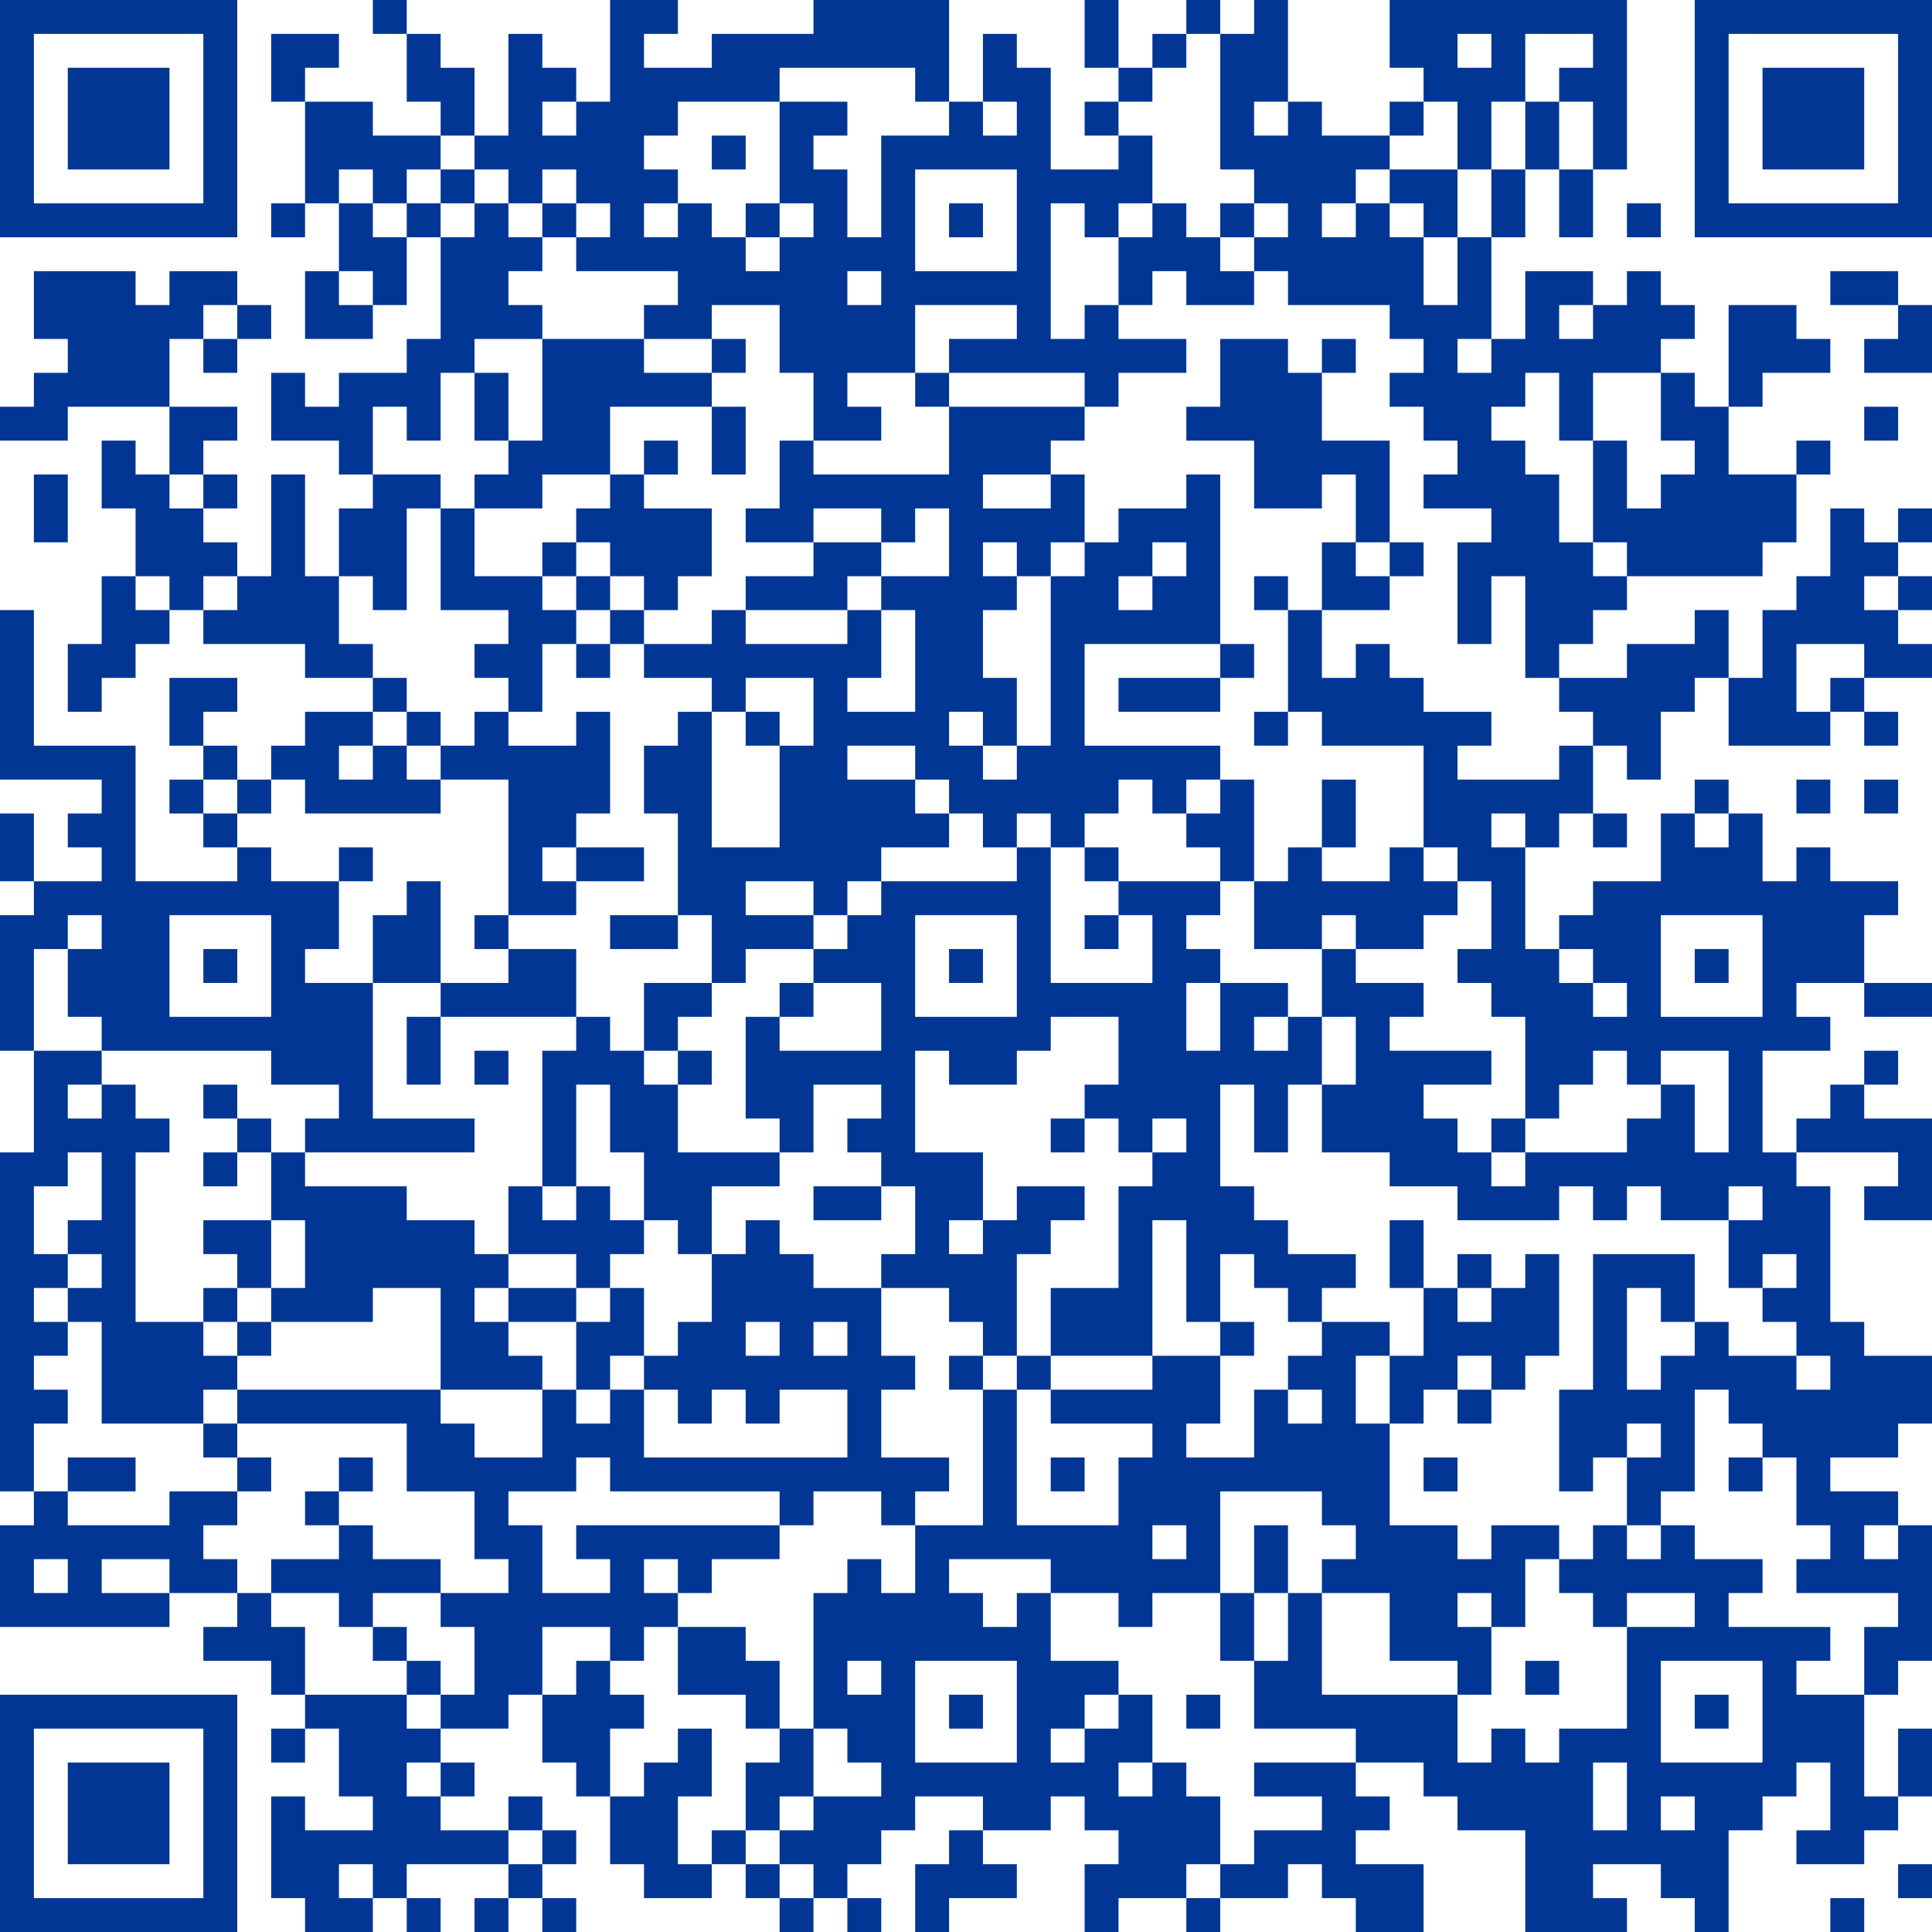 <?xml version="1.0" encoding="UTF-8"?> <svg xmlns="http://www.w3.org/2000/svg" width="74" height="74" viewBox="0 0 74 74" fill="none"><path d="M0 0H1.298V1.298H0V0ZM1.298 0H2.596V1.298H1.298V0ZM2.596 0H3.895V1.298H2.596V0ZM3.895 0H5.193V1.298H3.895V0ZM5.193 0H6.491V1.298H5.193V0ZM6.491 0H7.789V1.298H6.491V0ZM7.789 0H9.088V1.298H7.789V0ZM14.281 0H15.579V1.298H14.281V0ZM23.368 0H24.667V1.298H23.368V0ZM24.667 0H25.965V1.298H24.667V0ZM31.158 0H32.456V1.298H31.158V0ZM32.456 0H33.754V1.298H32.456V0ZM33.754 0H35.053V1.298H33.754V0ZM35.053 0H36.351V1.298H35.053V0ZM41.544 0H42.842V1.298H41.544V0ZM45.439 0H46.737V1.298H45.439V0ZM48.035 0H49.333V1.298H48.035V0ZM53.228 0H54.526V1.298H53.228V0ZM54.526 0H55.825V1.298H54.526V0ZM55.825 0H57.123V1.298H55.825V0ZM57.123 0H58.421V1.298H57.123V0ZM58.421 0H59.719V1.298H58.421V0ZM59.719 0H61.017V1.298H59.719V0ZM61.017 0H62.316V1.298H61.017V0ZM64.912 0H66.21V1.298H64.912V0ZM66.21 0H67.509V1.298H66.21V0ZM67.509 0H68.807V1.298H67.509V0ZM68.807 0H70.105V1.298H68.807V0ZM70.105 0H71.403V1.298H70.105V0ZM71.403 0H72.702V1.298H71.403V0ZM72.702 0H74V1.298H72.702V0ZM0 1.298H1.298V2.596H0V1.298ZM7.789 1.298H9.088V2.596H7.789V1.298ZM10.386 1.298H11.684V2.596H10.386V1.298ZM11.684 1.298H12.982V2.596H11.684V1.298ZM15.579 1.298H16.877V2.596H15.579V1.298ZM19.474 1.298H20.772V2.596H19.474V1.298ZM23.368 1.298H24.667V2.596H23.368V1.298ZM27.263 1.298H28.561V2.596H27.263V1.298ZM28.561 1.298H29.86V2.596H28.561V1.298ZM29.86 1.298H31.158V2.596H29.86V1.298ZM31.158 1.298H32.456V2.596H31.158V1.298ZM32.456 1.298H33.754V2.596H32.456V1.298ZM33.754 1.298H35.053V2.596H33.754V1.298ZM35.053 1.298H36.351V2.596H35.053V1.298ZM37.649 1.298H38.947V2.596H37.649V1.298ZM41.544 1.298H42.842V2.596H41.544V1.298ZM44.14 1.298H45.439V2.596H44.14V1.298ZM46.737 1.298H48.035V2.596H46.737V1.298ZM48.035 1.298H49.333V2.596H48.035V1.298ZM53.228 1.298H54.526V2.596H53.228V1.298ZM54.526 1.298H55.825V2.596H54.526V1.298ZM57.123 1.298H58.421V2.596H57.123V1.298ZM61.017 1.298H62.316V2.596H61.017V1.298ZM64.912 1.298H66.21V2.596H64.912V1.298ZM72.702 1.298H74V2.596H72.702V1.298ZM0 2.596H1.298V3.895H0V2.596ZM2.596 2.596H3.895V3.895H2.596V2.596ZM3.895 2.596H5.193V3.895H3.895V2.596ZM5.193 2.596H6.491V3.895H5.193V2.596ZM7.789 2.596H9.088V3.895H7.789V2.596ZM10.386 2.596H11.684V3.895H10.386V2.596ZM15.579 2.596H16.877V3.895H15.579V2.596ZM16.877 2.596H18.175V3.895H16.877V2.596ZM19.474 2.596H20.772V3.895H19.474V2.596ZM20.772 2.596H22.07V3.895H20.772V2.596ZM23.368 2.596H24.667V3.895H23.368V2.596ZM24.667 2.596H25.965V3.895H24.667V2.596ZM25.965 2.596H27.263V3.895H25.965V2.596ZM27.263 2.596H28.561V3.895H27.263V2.596ZM28.561 2.596H29.86V3.895H28.561V2.596ZM35.053 2.596H36.351V3.895H35.053V2.596ZM37.649 2.596H38.947V3.895H37.649V2.596ZM38.947 2.596H40.246V3.895H38.947V2.596ZM42.842 2.596H44.14V3.895H42.842V2.596ZM46.737 2.596H48.035V3.895H46.737V2.596ZM48.035 2.596H49.333V3.895H48.035V2.596ZM54.526 2.596H55.825V3.895H54.526V2.596ZM55.825 2.596H57.123V3.895H55.825V2.596ZM57.123 2.596H58.421V3.895H57.123V2.596ZM59.719 2.596H61.017V3.895H59.719V2.596ZM61.017 2.596H62.316V3.895H61.017V2.596ZM64.912 2.596H66.21V3.895H64.912V2.596ZM67.509 2.596H68.807V3.895H67.509V2.596ZM68.807 2.596H70.105V3.895H68.807V2.596ZM70.105 2.596H71.403V3.895H70.105V2.596ZM72.702 2.596H74V3.895H72.702V2.596ZM0 3.895H1.298V5.193H0V3.895ZM2.596 3.895H3.895V5.193H2.596V3.895ZM3.895 3.895H5.193V5.193H3.895V3.895ZM5.193 3.895H6.491V5.193H5.193V3.895ZM7.789 3.895H9.088V5.193H7.789V3.895ZM11.684 3.895H12.982V5.193H11.684V3.895ZM12.982 3.895H14.281V5.193H12.982V3.895ZM16.877 3.895H18.175V5.193H16.877V3.895ZM19.474 3.895H20.772V5.193H19.474V3.895ZM22.07 3.895H23.368V5.193H22.07V3.895ZM23.368 3.895H24.667V5.193H23.368V3.895ZM24.667 3.895H25.965V5.193H24.667V3.895ZM29.86 3.895H31.158V5.193H29.86V3.895ZM31.158 3.895H32.456V5.193H31.158V3.895ZM36.351 3.895H37.649V5.193H36.351V3.895ZM38.947 3.895H40.246V5.193H38.947V3.895ZM41.544 3.895H42.842V5.193H41.544V3.895ZM46.737 3.895H48.035V5.193H46.737V3.895ZM49.333 3.895H50.632V5.193H49.333V3.895ZM53.228 3.895H54.526V5.193H53.228V3.895ZM55.825 3.895H57.123V5.193H55.825V3.895ZM58.421 3.895H59.719V5.193H58.421V3.895ZM61.017 3.895H62.316V5.193H61.017V3.895ZM64.912 3.895H66.21V5.193H64.912V3.895ZM67.509 3.895H68.807V5.193H67.509V3.895ZM68.807 3.895H70.105V5.193H68.807V3.895ZM70.105 3.895H71.403V5.193H70.105V3.895ZM72.702 3.895H74V5.193H72.702V3.895ZM0 5.193H1.298V6.491H0V5.193ZM2.596 5.193H3.895V6.491H2.596V5.193ZM3.895 5.193H5.193V6.491H3.895V5.193ZM5.193 5.193H6.491V6.491H5.193V5.193ZM7.789 5.193H9.088V6.491H7.789V5.193ZM11.684 5.193H12.982V6.491H11.684V5.193ZM12.982 5.193H14.281V6.491H12.982V5.193ZM14.281 5.193H15.579V6.491H14.281V5.193ZM15.579 5.193H16.877V6.491H15.579V5.193ZM18.175 5.193H19.474V6.491H18.175V5.193ZM19.474 5.193H20.772V6.491H19.474V5.193ZM20.772 5.193H22.07V6.491H20.772V5.193ZM22.07 5.193H23.368V6.491H22.07V5.193ZM23.368 5.193H24.667V6.491H23.368V5.193ZM27.263 5.193H28.561V6.491H27.263V5.193ZM29.86 5.193H31.158V6.491H29.86V5.193ZM33.754 5.193H35.053V6.491H33.754V5.193ZM35.053 5.193H36.351V6.491H35.053V5.193ZM36.351 5.193H37.649V6.491H36.351V5.193ZM37.649 5.193H38.947V6.491H37.649V5.193ZM38.947 5.193H40.246V6.491H38.947V5.193ZM42.842 5.193H44.14V6.491H42.842V5.193ZM46.737 5.193H48.035V6.491H46.737V5.193ZM48.035 5.193H49.333V6.491H48.035V5.193ZM49.333 5.193H50.632V6.491H49.333V5.193ZM50.632 5.193H51.93V6.491H50.632V5.193ZM51.93 5.193H53.228V6.491H51.93V5.193ZM55.825 5.193H57.123V6.491H55.825V5.193ZM58.421 5.193H59.719V6.491H58.421V5.193ZM61.017 5.193H62.316V6.491H61.017V5.193ZM64.912 5.193H66.21V6.491H64.912V5.193ZM67.509 5.193H68.807V6.491H67.509V5.193ZM68.807 5.193H70.105V6.491H68.807V5.193ZM70.105 5.193H71.403V6.491H70.105V5.193ZM72.702 5.193H74V6.491H72.702V5.193ZM0 6.491H1.298V7.789H0V6.491ZM7.789 6.491H9.088V7.789H7.789V6.491ZM11.684 6.491H12.982V7.789H11.684V6.491ZM14.281 6.491H15.579V7.789H14.281V6.491ZM16.877 6.491H18.175V7.789H16.877V6.491ZM19.474 6.491H20.772V7.789H19.474V6.491ZM22.07 6.491H23.368V7.789H22.07V6.491ZM23.368 6.491H24.667V7.789H23.368V6.491ZM24.667 6.491H25.965V7.789H24.667V6.491ZM29.86 6.491H31.158V7.789H29.86V6.491ZM31.158 6.491H32.456V7.789H31.158V6.491ZM33.754 6.491H35.053V7.789H33.754V6.491ZM38.947 6.491H40.246V7.789H38.947V6.491ZM40.246 6.491H41.544V7.789H40.246V6.491ZM41.544 6.491H42.842V7.789H41.544V6.491ZM42.842 6.491H44.14V7.789H42.842V6.491ZM48.035 6.491H49.333V7.789H48.035V6.491ZM49.333 6.491H50.632V7.789H49.333V6.491ZM50.632 6.491H51.93V7.789H50.632V6.491ZM53.228 6.491H54.526V7.789H53.228V6.491ZM54.526 6.491H55.825V7.789H54.526V6.491ZM57.123 6.491H58.421V7.789H57.123V6.491ZM59.719 6.491H61.017V7.789H59.719V6.491ZM64.912 6.491H66.21V7.789H64.912V6.491ZM72.702 6.491H74V7.789H72.702V6.491ZM0 7.789H1.298V9.088H0V7.789ZM1.298 7.789H2.596V9.088H1.298V7.789ZM2.596 7.789H3.895V9.088H2.596V7.789ZM3.895 7.789H5.193V9.088H3.895V7.789ZM5.193 7.789H6.491V9.088H5.193V7.789ZM6.491 7.789H7.789V9.088H6.491V7.789ZM7.789 7.789H9.088V9.088H7.789V7.789ZM10.386 7.789H11.684V9.088H10.386V7.789ZM12.982 7.789H14.281V9.088H12.982V7.789ZM15.579 7.789H16.877V9.088H15.579V7.789ZM18.175 7.789H19.474V9.088H18.175V7.789ZM20.772 7.789H22.07V9.088H20.772V7.789ZM23.368 7.789H24.667V9.088H23.368V7.789ZM25.965 7.789H27.263V9.088H25.965V7.789ZM28.561 7.789H29.86V9.088H28.561V7.789ZM31.158 7.789H32.456V9.088H31.158V7.789ZM33.754 7.789H35.053V9.088H33.754V7.789ZM36.351 7.789H37.649V9.088H36.351V7.789ZM38.947 7.789H40.246V9.088H38.947V7.789ZM41.544 7.789H42.842V9.088H41.544V7.789ZM44.14 7.789H45.439V9.088H44.14V7.789ZM46.737 7.789H48.035V9.088H46.737V7.789ZM49.333 7.789H50.632V9.088H49.333V7.789ZM51.93 7.789H53.228V9.088H51.93V7.789ZM54.526 7.789H55.825V9.088H54.526V7.789ZM57.123 7.789H58.421V9.088H57.123V7.789ZM59.719 7.789H61.017V9.088H59.719V7.789ZM62.316 7.789H63.614V9.088H62.316V7.789ZM64.912 7.789H66.21V9.088H64.912V7.789ZM66.21 7.789H67.509V9.088H66.21V7.789ZM67.509 7.789H68.807V9.088H67.509V7.789ZM68.807 7.789H70.105V9.088H68.807V7.789ZM70.105 7.789H71.403V9.088H70.105V7.789ZM71.403 7.789H72.702V9.088H71.403V7.789ZM72.702 7.789H74V9.088H72.702V7.789ZM12.982 9.088H14.281V10.386H12.982V9.088ZM14.281 9.088H15.579V10.386H14.281V9.088ZM16.877 9.088H18.175V10.386H16.877V9.088ZM18.175 9.088H19.474V10.386H18.175V9.088ZM19.474 9.088H20.772V10.386H19.474V9.088ZM22.07 9.088H23.368V10.386H22.07V9.088ZM23.368 9.088H24.667V10.386H23.368V9.088ZM24.667 9.088H25.965V10.386H24.667V9.088ZM25.965 9.088H27.263V10.386H25.965V9.088ZM27.263 9.088H28.561V10.386H27.263V9.088ZM29.86 9.088H31.158V10.386H29.86V9.088ZM31.158 9.088H32.456V10.386H31.158V9.088ZM32.456 9.088H33.754V10.386H32.456V9.088ZM33.754 9.088H35.053V10.386H33.754V9.088ZM38.947 9.088H40.246V10.386H38.947V9.088ZM42.842 9.088H44.14V10.386H42.842V9.088ZM44.14 9.088H45.439V10.386H44.14V9.088ZM45.439 9.088H46.737V10.386H45.439V9.088ZM48.035 9.088H49.333V10.386H48.035V9.088ZM49.333 9.088H50.632V10.386H49.333V9.088ZM50.632 9.088H51.93V10.386H50.632V9.088ZM51.93 9.088H53.228V10.386H51.93V9.088ZM53.228 9.088H54.526V10.386H53.228V9.088ZM55.825 9.088H57.123V10.386H55.825V9.088ZM1.298 10.386H2.596V11.684H1.298V10.386ZM2.596 10.386H3.895V11.684H2.596V10.386ZM3.895 10.386H5.193V11.684H3.895V10.386ZM6.491 10.386H7.789V11.684H6.491V10.386ZM7.789 10.386H9.088V11.684H7.789V10.386ZM11.684 10.386H12.982V11.684H11.684V10.386ZM14.281 10.386H15.579V11.684H14.281V10.386ZM16.877 10.386H18.175V11.684H16.877V10.386ZM18.175 10.386H19.474V11.684H18.175V10.386ZM25.965 10.386H27.263V11.684H25.965V10.386ZM27.263 10.386H28.561V11.684H27.263V10.386ZM28.561 10.386H29.86V11.684H28.561V10.386ZM29.86 10.386H31.158V11.684H29.86V10.386ZM31.158 10.386H32.456V11.684H31.158V10.386ZM33.754 10.386H35.053V11.684H33.754V10.386ZM35.053 10.386H36.351V11.684H35.053V10.386ZM36.351 10.386H37.649V11.684H36.351V10.386ZM37.649 10.386H38.947V11.684H37.649V10.386ZM38.947 10.386H40.246V11.684H38.947V10.386ZM42.842 10.386H44.14V11.684H42.842V10.386ZM45.439 10.386H46.737V11.684H45.439V10.386ZM46.737 10.386H48.035V11.684H46.737V10.386ZM49.333 10.386H50.632V11.684H49.333V10.386ZM50.632 10.386H51.93V11.684H50.632V10.386ZM51.93 10.386H53.228V11.684H51.93V10.386ZM53.228 10.386H54.526V11.684H53.228V10.386ZM55.825 10.386H57.123V11.684H55.825V10.386ZM58.421 10.386H59.719V11.684H58.421V10.386ZM59.719 10.386H61.017V11.684H59.719V10.386ZM62.316 10.386H63.614V11.684H62.316V10.386ZM70.105 10.386H71.403V11.684H70.105V10.386ZM71.403 10.386H72.702V11.684H71.403V10.386ZM1.298 11.684H2.596V12.982H1.298V11.684ZM2.596 11.684H3.895V12.982H2.596V11.684ZM3.895 11.684H5.193V12.982H3.895V11.684ZM5.193 11.684H6.491V12.982H5.193V11.684ZM6.491 11.684H7.789V12.982H6.491V11.684ZM9.088 11.684H10.386V12.982H9.088V11.684ZM11.684 11.684H12.982V12.982H11.684V11.684ZM12.982 11.684H14.281V12.982H12.982V11.684ZM16.877 11.684H18.175V12.982H16.877V11.684ZM18.175 11.684H19.474V12.982H18.175V11.684ZM19.474 11.684H20.772V12.982H19.474V11.684ZM24.667 11.684H25.965V12.982H24.667V11.684ZM25.965 11.684H27.263V12.982H25.965V11.684ZM29.86 11.684H31.158V12.982H29.86V11.684ZM31.158 11.684H32.456V12.982H31.158V11.684ZM32.456 11.684H33.754V12.982H32.456V11.684ZM33.754 11.684H35.053V12.982H33.754V11.684ZM38.947 11.684H40.246V12.982H38.947V11.684ZM41.544 11.684H42.842V12.982H41.544V11.684ZM53.228 11.684H54.526V12.982H53.228V11.684ZM54.526 11.684H55.825V12.982H54.526V11.684ZM55.825 11.684H57.123V12.982H55.825V11.684ZM58.421 11.684H59.719V12.982H58.421V11.684ZM61.017 11.684H62.316V12.982H61.017V11.684ZM62.316 11.684H63.614V12.982H62.316V11.684ZM63.614 11.684H64.912V12.982H63.614V11.684ZM66.21 11.684H67.509V12.982H66.21V11.684ZM67.509 11.684H68.807V12.982H67.509V11.684ZM72.702 11.684H74V12.982H72.702V11.684ZM2.596 12.982H3.895V14.281H2.596V12.982ZM3.895 12.982H5.193V14.281H3.895V12.982ZM5.193 12.982H6.491V14.281H5.193V12.982ZM7.789 12.982H9.088V14.281H7.789V12.982ZM15.579 12.982H16.877V14.281H15.579V12.982ZM16.877 12.982H18.175V14.281H16.877V12.982ZM20.772 12.982H22.07V14.281H20.772V12.982ZM22.07 12.982H23.368V14.281H22.07V12.982ZM23.368 12.982H24.667V14.281H23.368V12.982ZM27.263 12.982H28.561V14.281H27.263V12.982ZM29.86 12.982H31.158V14.281H29.86V12.982ZM31.158 12.982H32.456V14.281H31.158V12.982ZM32.456 12.982H33.754V14.281H32.456V12.982ZM33.754 12.982H35.053V14.281H33.754V12.982ZM36.351 12.982H37.649V14.281H36.351V12.982ZM37.649 12.982H38.947V14.281H37.649V12.982ZM38.947 12.982H40.246V14.281H38.947V12.982ZM40.246 12.982H41.544V14.281H40.246V12.982ZM41.544 12.982H42.842V14.281H41.544V12.982ZM42.842 12.982H44.14V14.281H42.842V12.982ZM44.14 12.982H45.439V14.281H44.14V12.982ZM46.737 12.982H48.035V14.281H46.737V12.982ZM48.035 12.982H49.333V14.281H48.035V12.982ZM50.632 12.982H51.93V14.281H50.632V12.982ZM54.526 12.982H55.825V14.281H54.526V12.982ZM57.123 12.982H58.421V14.281H57.123V12.982ZM58.421 12.982H59.719V14.281H58.421V12.982ZM59.719 12.982H61.017V14.281H59.719V12.982ZM61.017 12.982H62.316V14.281H61.017V12.982ZM62.316 12.982H63.614V14.281H62.316V12.982ZM66.21 12.982H67.509V14.281H66.21V12.982ZM67.509 12.982H68.807V14.281H67.509V12.982ZM68.807 12.982H70.105V14.281H68.807V12.982ZM71.403 12.982H72.702V14.281H71.403V12.982ZM72.702 12.982H74V14.281H72.702V12.982ZM1.298 14.281H2.596V15.579H1.298V14.281ZM2.596 14.281H3.895V15.579H2.596V14.281ZM3.895 14.281H5.193V15.579H3.895V14.281ZM5.193 14.281H6.491V15.579H5.193V14.281ZM10.386 14.281H11.684V15.579H10.386V14.281ZM12.982 14.281H14.281V15.579H12.982V14.281ZM14.281 14.281H15.579V15.579H14.281V14.281ZM15.579 14.281H16.877V15.579H15.579V14.281ZM18.175 14.281H19.474V15.579H18.175V14.281ZM20.772 14.281H22.07V15.579H20.772V14.281ZM22.07 14.281H23.368V15.579H22.07V14.281ZM23.368 14.281H24.667V15.579H23.368V14.281ZM24.667 14.281H25.965V15.579H24.667V14.281ZM25.965 14.281H27.263V15.579H25.965V14.281ZM31.158 14.281H32.456V15.579H31.158V14.281ZM35.053 14.281H36.351V15.579H35.053V14.281ZM41.544 14.281H42.842V15.579H41.544V14.281ZM46.737 14.281H48.035V15.579H46.737V14.281ZM48.035 14.281H49.333V15.579H48.035V14.281ZM49.333 14.281H50.632V15.579H49.333V14.281ZM53.228 14.281H54.526V15.579H53.228V14.281ZM54.526 14.281H55.825V15.579H54.526V14.281ZM55.825 14.281H57.123V15.579H55.825V14.281ZM57.123 14.281H58.421V15.579H57.123V14.281ZM59.719 14.281H61.017V15.579H59.719V14.281ZM63.614 14.281H64.912V15.579H63.614V14.281ZM66.21 14.281H67.509V15.579H66.21V14.281ZM0 15.579H1.298V16.877H0V15.579ZM1.298 15.579H2.596V16.877H1.298V15.579ZM6.491 15.579H7.789V16.877H6.491V15.579ZM7.789 15.579H9.088V16.877H7.789V15.579ZM10.386 15.579H11.684V16.877H10.386V15.579ZM11.684 15.579H12.982V16.877H11.684V15.579ZM12.982 15.579H14.281V16.877H12.982V15.579ZM15.579 15.579H16.877V16.877H15.579V15.579ZM18.175 15.579H19.474V16.877H18.175V15.579ZM20.772 15.579H22.07V16.877H20.772V15.579ZM22.07 15.579H23.368V16.877H22.07V15.579ZM27.263 15.579H28.561V16.877H27.263V15.579ZM31.158 15.579H32.456V16.877H31.158V15.579ZM32.456 15.579H33.754V16.877H32.456V15.579ZM36.351 15.579H37.649V16.877H36.351V15.579ZM37.649 15.579H38.947V16.877H37.649V15.579ZM38.947 15.579H40.246V16.877H38.947V15.579ZM40.246 15.579H41.544V16.877H40.246V15.579ZM45.439 15.579H46.737V16.877H45.439V15.579ZM46.737 15.579H48.035V16.877H46.737V15.579ZM48.035 15.579H49.333V16.877H48.035V15.579ZM49.333 15.579H50.632V16.877H49.333V15.579ZM54.526 15.579H55.825V16.877H54.526V15.579ZM55.825 15.579H57.123V16.877H55.825V15.579ZM59.719 15.579H61.017V16.877H59.719V15.579ZM63.614 15.579H64.912V16.877H63.614V15.579ZM64.912 15.579H66.21V16.877H64.912V15.579ZM71.403 15.579H72.702V16.877H71.403V15.579ZM3.895 16.877H5.193V18.175H3.895V16.877ZM6.491 16.877H7.789V18.175H6.491V16.877ZM12.982 16.877H14.281V18.175H12.982V16.877ZM19.474 16.877H20.772V18.175H19.474V16.877ZM20.772 16.877H22.07V18.175H20.772V16.877ZM22.07 16.877H23.368V18.175H22.07V16.877ZM24.667 16.877H25.965V18.175H24.667V16.877ZM27.263 16.877H28.561V18.175H27.263V16.877ZM29.86 16.877H31.158V18.175H29.86V16.877ZM36.351 16.877H37.649V18.175H36.351V16.877ZM37.649 16.877H38.947V18.175H37.649V16.877ZM38.947 16.877H40.246V18.175H38.947V16.877ZM48.035 16.877H49.333V18.175H48.035V16.877ZM49.333 16.877H50.632V18.175H49.333V16.877ZM50.632 16.877H51.93V18.175H50.632V16.877ZM51.93 16.877H53.228V18.175H51.93V16.877ZM55.825 16.877H57.123V18.175H55.825V16.877ZM57.123 16.877H58.421V18.175H57.123V16.877ZM61.017 16.877H62.316V18.175H61.017V16.877ZM64.912 16.877H66.21V18.175H64.912V16.877ZM68.807 16.877H70.105V18.175H68.807V16.877ZM1.298 18.175H2.596V19.474H1.298V18.175ZM3.895 18.175H5.193V19.474H3.895V18.175ZM5.193 18.175H6.491V19.474H5.193V18.175ZM7.789 18.175H9.088V19.474H7.789V18.175ZM10.386 18.175H11.684V19.474H10.386V18.175ZM14.281 18.175H15.579V19.474H14.281V18.175ZM15.579 18.175H16.877V19.474H15.579V18.175ZM18.175 18.175H19.474V19.474H18.175V18.175ZM19.474 18.175H20.772V19.474H19.474V18.175ZM23.368 18.175H24.667V19.474H23.368V18.175ZM29.86 18.175H31.158V19.474H29.86V18.175ZM31.158 18.175H32.456V19.474H31.158V18.175ZM32.456 18.175H33.754V19.474H32.456V18.175ZM33.754 18.175H35.053V19.474H33.754V18.175ZM35.053 18.175H36.351V19.474H35.053V18.175ZM36.351 18.175H37.649V19.474H36.351V18.175ZM40.246 18.175H41.544V19.474H40.246V18.175ZM45.439 18.175H46.737V19.474H45.439V18.175ZM48.035 18.175H49.333V19.474H48.035V18.175ZM49.333 18.175H50.632V19.474H49.333V18.175ZM51.93 18.175H53.228V19.474H51.93V18.175ZM54.526 18.175H55.825V19.474H54.526V18.175ZM55.825 18.175H57.123V19.474H55.825V18.175ZM57.123 18.175H58.421V19.474H57.123V18.175ZM58.421 18.175H59.719V19.474H58.421V18.175ZM61.017 18.175H62.316V19.474H61.017V18.175ZM63.614 18.175H64.912V19.474H63.614V18.175ZM64.912 18.175H66.21V19.474H64.912V18.175ZM66.21 18.175H67.509V19.474H66.21V18.175ZM67.509 18.175H68.807V19.474H67.509V18.175ZM1.298 19.474H2.596V20.772H1.298V19.474ZM5.193 19.474H6.491V20.772H5.193V19.474ZM6.491 19.474H7.789V20.772H6.491V19.474ZM10.386 19.474H11.684V20.772H10.386V19.474ZM12.982 19.474H14.281V20.772H12.982V19.474ZM14.281 19.474H15.579V20.772H14.281V19.474ZM16.877 19.474H18.175V20.772H16.877V19.474ZM22.07 19.474H23.368V20.772H22.07V19.474ZM23.368 19.474H24.667V20.772H23.368V19.474ZM24.667 19.474H25.965V20.772H24.667V19.474ZM25.965 19.474H27.263V20.772H25.965V19.474ZM28.561 19.474H29.86V20.772H28.561V19.474ZM29.86 19.474H31.158V20.772H29.86V19.474ZM33.754 19.474H35.053V20.772H33.754V19.474ZM36.351 19.474H37.649V20.772H36.351V19.474ZM37.649 19.474H38.947V20.772H37.649V19.474ZM38.947 19.474H40.246V20.772H38.947V19.474ZM40.246 19.474H41.544V20.772H40.246V19.474ZM42.842 19.474H44.14V20.772H42.842V19.474ZM44.14 19.474H45.439V20.772H44.14V19.474ZM45.439 19.474H46.737V20.772H45.439V19.474ZM51.93 19.474H53.228V20.772H51.93V19.474ZM57.123 19.474H58.421V20.772H57.123V19.474ZM58.421 19.474H59.719V20.772H58.421V19.474ZM61.017 19.474H62.316V20.772H61.017V19.474ZM62.316 19.474H63.614V20.772H62.316V19.474ZM63.614 19.474H64.912V20.772H63.614V19.474ZM64.912 19.474H66.21V20.772H64.912V19.474ZM66.21 19.474H67.509V20.772H66.21V19.474ZM67.509 19.474H68.807V20.772H67.509V19.474ZM70.105 19.474H71.403V20.772H70.105V19.474ZM72.702 19.474H74V20.772H72.702V19.474ZM5.193 20.772H6.491V22.07H5.193V20.772ZM6.491 20.772H7.789V22.07H6.491V20.772ZM7.789 20.772H9.088V22.07H7.789V20.772ZM10.386 20.772H11.684V22.07H10.386V20.772ZM12.982 20.772H14.281V22.07H12.982V20.772ZM14.281 20.772H15.579V22.07H14.281V20.772ZM16.877 20.772H18.175V22.07H16.877V20.772ZM20.772 20.772H22.07V22.07H20.772V20.772ZM23.368 20.772H24.667V22.07H23.368V20.772ZM24.667 20.772H25.965V22.07H24.667V20.772ZM25.965 20.772H27.263V22.07H25.965V20.772ZM31.158 20.772H32.456V22.07H31.158V20.772ZM32.456 20.772H33.754V22.07H32.456V20.772ZM36.351 20.772H37.649V22.07H36.351V20.772ZM38.947 20.772H40.246V22.07H38.947V20.772ZM41.544 20.772H42.842V22.07H41.544V20.772ZM42.842 20.772H44.14V22.07H42.842V20.772ZM45.439 20.772H46.737V22.07H45.439V20.772ZM50.632 20.772H51.93V22.07H50.632V20.772ZM53.228 20.772H54.526V22.07H53.228V20.772ZM55.825 20.772H57.123V22.07H55.825V20.772ZM57.123 20.772H58.421V22.07H57.123V20.772ZM58.421 20.772H59.719V22.07H58.421V20.772ZM59.719 20.772H61.017V22.07H59.719V20.772ZM62.316 20.772H63.614V22.07H62.316V20.772ZM63.614 20.772H64.912V22.07H63.614V20.772ZM64.912 20.772H66.21V22.07H64.912V20.772ZM66.21 20.772H67.509V22.07H66.21V20.772ZM70.105 20.772H71.403V22.07H70.105V20.772ZM71.403 20.772H72.702V22.07H71.403V20.772ZM3.895 22.07H5.193V23.368H3.895V22.07ZM6.491 22.07H7.789V23.368H6.491V22.07ZM9.088 22.07H10.386V23.368H9.088V22.07ZM10.386 22.07H11.684V23.368H10.386V22.07ZM11.684 22.07H12.982V23.368H11.684V22.07ZM14.281 22.07H15.579V23.368H14.281V22.07ZM16.877 22.07H18.175V23.368H16.877V22.07ZM18.175 22.07H19.474V23.368H18.175V22.07ZM19.474 22.07H20.772V23.368H19.474V22.07ZM22.07 22.07H23.368V23.368H22.07V22.07ZM24.667 22.07H25.965V23.368H24.667V22.07ZM28.561 22.07H29.86V23.368H28.561V22.07ZM29.86 22.07H31.158V23.368H29.86V22.07ZM31.158 22.07H32.456V23.368H31.158V22.07ZM33.754 22.07H35.053V23.368H33.754V22.07ZM35.053 22.07H36.351V23.368H35.053V22.07ZM36.351 22.07H37.649V23.368H36.351V22.07ZM37.649 22.07H38.947V23.368H37.649V22.07ZM40.246 22.07H41.544V23.368H40.246V22.07ZM41.544 22.07H42.842V23.368H41.544V22.07ZM44.14 22.07H45.439V23.368H44.14V22.07ZM45.439 22.07H46.737V23.368H45.439V22.07ZM48.035 22.07H49.333V23.368H48.035V22.07ZM50.632 22.07H51.93V23.368H50.632V22.07ZM51.93 22.07H53.228V23.368H51.93V22.07ZM55.825 22.07H57.123V23.368H55.825V22.07ZM58.421 22.07H59.719V23.368H58.421V22.07ZM59.719 22.07H61.017V23.368H59.719V22.07ZM61.017 22.07H62.316V23.368H61.017V22.07ZM68.807 22.07H70.105V23.368H68.807V22.07ZM70.105 22.07H71.403V23.368H70.105V22.07ZM72.702 22.07H74V23.368H72.702V22.07ZM0 23.368H1.298V24.667H0V23.368ZM3.895 23.368H5.193V24.667H3.895V23.368ZM5.193 23.368H6.491V24.667H5.193V23.368ZM7.789 23.368H9.088V24.667H7.789V23.368ZM9.088 23.368H10.386V24.667H9.088V23.368ZM10.386 23.368H11.684V24.667H10.386V23.368ZM11.684 23.368H12.982V24.667H11.684V23.368ZM19.474 23.368H20.772V24.667H19.474V23.368ZM20.772 23.368H22.07V24.667H20.772V23.368ZM23.368 23.368H24.667V24.667H23.368V23.368ZM27.263 23.368H28.561V24.667H27.263V23.368ZM32.456 23.368H33.754V24.667H32.456V23.368ZM35.053 23.368H36.351V24.667H35.053V23.368ZM36.351 23.368H37.649V24.667H36.351V23.368ZM40.246 23.368H41.544V24.667H40.246V23.368ZM41.544 23.368H42.842V24.667H41.544V23.368ZM42.842 23.368H44.14V24.667H42.842V23.368ZM44.14 23.368H45.439V24.667H44.14V23.368ZM45.439 23.368H46.737V24.667H45.439V23.368ZM49.333 23.368H50.632V24.667H49.333V23.368ZM55.825 23.368H57.123V24.667H55.825V23.368ZM58.421 23.368H59.719V24.667H58.421V23.368ZM59.719 23.368H61.017V24.667H59.719V23.368ZM64.912 23.368H66.21V24.667H64.912V23.368ZM67.509 23.368H68.807V24.667H67.509V23.368ZM68.807 23.368H70.105V24.667H68.807V23.368ZM70.105 23.368H71.403V24.667H70.105V23.368ZM71.403 23.368H72.702V24.667H71.403V23.368ZM0 24.667H1.298V25.965H0V24.667ZM2.596 24.667H3.895V25.965H2.596V24.667ZM3.895 24.667H5.193V25.965H3.895V24.667ZM11.684 24.667H12.982V25.965H11.684V24.667ZM12.982 24.667H14.281V25.965H12.982V24.667ZM18.175 24.667H19.474V25.965H18.175V24.667ZM19.474 24.667H20.772V25.965H19.474V24.667ZM22.07 24.667H23.368V25.965H22.07V24.667ZM24.667 24.667H25.965V25.965H24.667V24.667ZM25.965 24.667H27.263V25.965H25.965V24.667ZM27.263 24.667H28.561V25.965H27.263V24.667ZM28.561 24.667H29.86V25.965H28.561V24.667ZM29.86 24.667H31.158V25.965H29.86V24.667ZM31.158 24.667H32.456V25.965H31.158V24.667ZM32.456 24.667H33.754V25.965H32.456V24.667ZM35.053 24.667H36.351V25.965H35.053V24.667ZM36.351 24.667H37.649V25.965H36.351V24.667ZM40.246 24.667H41.544V25.965H40.246V24.667ZM46.737 24.667H48.035V25.965H46.737V24.667ZM49.333 24.667H50.632V25.965H49.333V24.667ZM51.93 24.667H53.228V25.965H51.93V24.667ZM58.421 24.667H59.719V25.965H58.421V24.667ZM62.316 24.667H63.614V25.965H62.316V24.667ZM63.614 24.667H64.912V25.965H63.614V24.667ZM64.912 24.667H66.21V25.965H64.912V24.667ZM67.509 24.667H68.807V25.965H67.509V24.667ZM71.403 24.667H72.702V25.965H71.403V24.667ZM72.702 24.667H74V25.965H72.702V24.667ZM0 25.965H1.298V27.263H0V25.965ZM2.596 25.965H3.895V27.263H2.596V25.965ZM6.491 25.965H7.789V27.263H6.491V25.965ZM7.789 25.965H9.088V27.263H7.789V25.965ZM14.281 25.965H15.579V27.263H14.281V25.965ZM19.474 25.965H20.772V27.263H19.474V25.965ZM27.263 25.965H28.561V27.263H27.263V25.965ZM31.158 25.965H32.456V27.263H31.158V25.965ZM35.053 25.965H36.351V27.263H35.053V25.965ZM36.351 25.965H37.649V27.263H36.351V25.965ZM37.649 25.965H38.947V27.263H37.649V25.965ZM40.246 25.965H41.544V27.263H40.246V25.965ZM42.842 25.965H44.14V27.263H42.842V25.965ZM44.14 25.965H45.439V27.263H44.14V25.965ZM45.439 25.965H46.737V27.263H45.439V25.965ZM49.333 25.965H50.632V27.263H49.333V25.965ZM50.632 25.965H51.93V27.263H50.632V25.965ZM51.93 25.965H53.228V27.263H51.93V25.965ZM53.228 25.965H54.526V27.263H53.228V25.965ZM59.719 25.965H61.017V27.263H59.719V25.965ZM61.017 25.965H62.316V27.263H61.017V25.965ZM62.316 25.965H63.614V27.263H62.316V25.965ZM63.614 25.965H64.912V27.263H63.614V25.965ZM66.21 25.965H67.509V27.263H66.21V25.965ZM67.509 25.965H68.807V27.263H67.509V25.965ZM70.105 25.965H71.403V27.263H70.105V25.965ZM0 27.263H1.298V28.561H0V27.263ZM6.491 27.263H7.789V28.561H6.491V27.263ZM11.684 27.263H12.982V28.561H11.684V27.263ZM12.982 27.263H14.281V28.561H12.982V27.263ZM15.579 27.263H16.877V28.561H15.579V27.263ZM18.175 27.263H19.474V28.561H18.175V27.263ZM22.07 27.263H23.368V28.561H22.07V27.263ZM25.965 27.263H27.263V28.561H25.965V27.263ZM28.561 27.263H29.86V28.561H28.561V27.263ZM31.158 27.263H32.456V28.561H31.158V27.263ZM32.456 27.263H33.754V28.561H32.456V27.263ZM33.754 27.263H35.053V28.561H33.754V27.263ZM35.053 27.263H36.351V28.561H35.053V27.263ZM37.649 27.263H38.947V28.561H37.649V27.263ZM40.246 27.263H41.544V28.561H40.246V27.263ZM48.035 27.263H49.333V28.561H48.035V27.263ZM50.632 27.263H51.93V28.561H50.632V27.263ZM51.93 27.263H53.228V28.561H51.93V27.263ZM53.228 27.263H54.526V28.561H53.228V27.263ZM54.526 27.263H55.825V28.561H54.526V27.263ZM55.825 27.263H57.123V28.561H55.825V27.263ZM61.017 27.263H62.316V28.561H61.017V27.263ZM62.316 27.263H63.614V28.561H62.316V27.263ZM66.21 27.263H67.509V28.561H66.21V27.263ZM67.509 27.263H68.807V28.561H67.509V27.263ZM68.807 27.263H70.105V28.561H68.807V27.263ZM71.403 27.263H72.702V28.561H71.403V27.263ZM0 28.561H1.298V29.86H0V28.561ZM1.298 28.561H2.596V29.86H1.298V28.561ZM2.596 28.561H3.895V29.86H2.596V28.561ZM3.895 28.561H5.193V29.86H3.895V28.561ZM7.789 28.561H9.088V29.86H7.789V28.561ZM10.386 28.561H11.684V29.86H10.386V28.561ZM11.684 28.561H12.982V29.86H11.684V28.561ZM14.281 28.561H15.579V29.86H14.281V28.561ZM16.877 28.561H18.175V29.86H16.877V28.561ZM18.175 28.561H19.474V29.86H18.175V28.561ZM19.474 28.561H20.772V29.86H19.474V28.561ZM20.772 28.561H22.07V29.86H20.772V28.561ZM22.07 28.561H23.368V29.86H22.07V28.561ZM24.667 28.561H25.965V29.86H24.667V28.561ZM25.965 28.561H27.263V29.86H25.965V28.561ZM29.86 28.561H31.158V29.86H29.86V28.561ZM31.158 28.561H32.456V29.86H31.158V28.561ZM35.053 28.561H36.351V29.86H35.053V28.561ZM36.351 28.561H37.649V29.86H36.351V28.561ZM38.947 28.561H40.246V29.86H38.947V28.561ZM40.246 28.561H41.544V29.86H40.246V28.561ZM41.544 28.561H42.842V29.86H41.544V28.561ZM42.842 28.561H44.14V29.86H42.842V28.561ZM44.14 28.561H45.439V29.86H44.14V28.561ZM45.439 28.561H46.737V29.86H45.439V28.561ZM54.526 28.561H55.825V29.86H54.526V28.561ZM59.719 28.561H61.017V29.86H59.719V28.561ZM62.316 28.561H63.614V29.86H62.316V28.561ZM3.895 29.86H5.193V31.158H3.895V29.86ZM6.491 29.86H7.789V31.158H6.491V29.86ZM9.088 29.86H10.386V31.158H9.088V29.86ZM11.684 29.86H12.982V31.158H11.684V29.86ZM12.982 29.86H14.281V31.158H12.982V29.86ZM14.281 29.86H15.579V31.158H14.281V29.86ZM15.579 29.86H16.877V31.158H15.579V29.86ZM19.474 29.86H20.772V31.158H19.474V29.86ZM20.772 29.86H22.07V31.158H20.772V29.86ZM22.07 29.86H23.368V31.158H22.07V29.86ZM24.667 29.86H25.965V31.158H24.667V29.86ZM25.965 29.86H27.263V31.158H25.965V29.86ZM29.86 29.86H31.158V31.158H29.86V29.86ZM31.158 29.86H32.456V31.158H31.158V29.86ZM32.456 29.86H33.754V31.158H32.456V29.86ZM33.754 29.86H35.053V31.158H33.754V29.86ZM36.351 29.86H37.649V31.158H36.351V29.86ZM37.649 29.86H38.947V31.158H37.649V29.86ZM38.947 29.86H40.246V31.158H38.947V29.86ZM40.246 29.86H41.544V31.158H40.246V29.86ZM41.544 29.86H42.842V31.158H41.544V29.86ZM44.14 29.86H45.439V31.158H44.14V29.86ZM46.737 29.86H48.035V31.158H46.737V29.86ZM50.632 29.86H51.93V31.158H50.632V29.86ZM54.526 29.86H55.825V31.158H54.526V29.86ZM55.825 29.86H57.123V31.158H55.825V29.86ZM57.123 29.86H58.421V31.158H57.123V29.86ZM58.421 29.86H59.719V31.158H58.421V29.86ZM59.719 29.86H61.017V31.158H59.719V29.86ZM64.912 29.86H66.21V31.158H64.912V29.86ZM68.807 29.86H70.105V31.158H68.807V29.86ZM71.403 29.86H72.702V31.158H71.403V29.86ZM0 31.158H1.298V32.456H0V31.158ZM2.596 31.158H3.895V32.456H2.596V31.158ZM3.895 31.158H5.193V32.456H3.895V31.158ZM7.789 31.158H9.088V32.456H7.789V31.158ZM19.474 31.158H20.772V32.456H19.474V31.158ZM20.772 31.158H22.07V32.456H20.772V31.158ZM25.965 31.158H27.263V32.456H25.965V31.158ZM29.86 31.158H31.158V32.456H29.86V31.158ZM31.158 31.158H32.456V32.456H31.158V31.158ZM32.456 31.158H33.754V32.456H32.456V31.158ZM33.754 31.158H35.053V32.456H33.754V31.158ZM35.053 31.158H36.351V32.456H35.053V31.158ZM37.649 31.158H38.947V32.456H37.649V31.158ZM40.246 31.158H41.544V32.456H40.246V31.158ZM45.439 31.158H46.737V32.456H45.439V31.158ZM46.737 31.158H48.035V32.456H46.737V31.158ZM50.632 31.158H51.93V32.456H50.632V31.158ZM54.526 31.158H55.825V32.456H54.526V31.158ZM55.825 31.158H57.123V32.456H55.825V31.158ZM58.421 31.158H59.719V32.456H58.421V31.158ZM61.017 31.158H62.316V32.456H61.017V31.158ZM63.614 31.158H64.912V32.456H63.614V31.158ZM66.21 31.158H67.509V32.456H66.21V31.158ZM0 32.456H1.298V33.754H0V32.456ZM3.895 32.456H5.193V33.754H3.895V32.456ZM9.088 32.456H10.386V33.754H9.088V32.456ZM12.982 32.456H14.281V33.754H12.982V32.456ZM19.474 32.456H20.772V33.754H19.474V32.456ZM22.07 32.456H23.368V33.754H22.07V32.456ZM23.368 32.456H24.667V33.754H23.368V32.456ZM25.965 32.456H27.263V33.754H25.965V32.456ZM27.263 32.456H28.561V33.754H27.263V32.456ZM28.561 32.456H29.86V33.754H28.561V32.456ZM29.86 32.456H31.158V33.754H29.86V32.456ZM31.158 32.456H32.456V33.754H31.158V32.456ZM32.456 32.456H33.754V33.754H32.456V32.456ZM38.947 32.456H40.246V33.754H38.947V32.456ZM41.544 32.456H42.842V33.754H41.544V32.456ZM46.737 32.456H48.035V33.754H46.737V32.456ZM49.333 32.456H50.632V33.754H49.333V32.456ZM53.228 32.456H54.526V33.754H53.228V32.456ZM55.825 32.456H57.123V33.754H55.825V32.456ZM57.123 32.456H58.421V33.754H57.123V32.456ZM63.614 32.456H64.912V33.754H63.614V32.456ZM64.912 32.456H66.21V33.754H64.912V32.456ZM66.21 32.456H67.509V33.754H66.21V32.456ZM68.807 32.456H70.105V33.754H68.807V32.456ZM1.298 33.754H2.596V35.053H1.298V33.754ZM2.596 33.754H3.895V35.053H2.596V33.754ZM3.895 33.754H5.193V35.053H3.895V33.754ZM5.193 33.754H6.491V35.053H5.193V33.754ZM6.491 33.754H7.789V35.053H6.491V33.754ZM7.789 33.754H9.088V35.053H7.789V33.754ZM9.088 33.754H10.386V35.053H9.088V33.754ZM10.386 33.754H11.684V35.053H10.386V33.754ZM11.684 33.754H12.982V35.053H11.684V33.754ZM15.579 33.754H16.877V35.053H15.579V33.754ZM19.474 33.754H20.772V35.053H19.474V33.754ZM20.772 33.754H22.07V35.053H20.772V33.754ZM25.965 33.754H27.263V35.053H25.965V33.754ZM27.263 33.754H28.561V35.053H27.263V33.754ZM31.158 33.754H32.456V35.053H31.158V33.754ZM33.754 33.754H35.053V35.053H33.754V33.754ZM35.053 33.754H36.351V35.053H35.053V33.754ZM36.351 33.754H37.649V35.053H36.351V33.754ZM37.649 33.754H38.947V35.053H37.649V33.754ZM38.947 33.754H40.246V35.053H38.947V33.754ZM42.842 33.754H44.14V35.053H42.842V33.754ZM44.14 33.754H45.439V35.053H44.14V33.754ZM45.439 33.754H46.737V35.053H45.439V33.754ZM48.035 33.754H49.333V35.053H48.035V33.754ZM49.333 33.754H50.632V35.053H49.333V33.754ZM50.632 33.754H51.93V35.053H50.632V33.754ZM51.93 33.754H53.228V35.053H51.93V33.754ZM53.228 33.754H54.526V35.053H53.228V33.754ZM54.526 33.754H55.825V35.053H54.526V33.754ZM57.123 33.754H58.421V35.053H57.123V33.754ZM61.017 33.754H62.316V35.053H61.017V33.754ZM62.316 33.754H63.614V35.053H62.316V33.754ZM63.614 33.754H64.912V35.053H63.614V33.754ZM64.912 33.754H66.21V35.053H64.912V33.754ZM66.21 33.754H67.509V35.053H66.21V33.754ZM67.509 33.754H68.807V35.053H67.509V33.754ZM68.807 33.754H70.105V35.053H68.807V33.754ZM70.105 33.754H71.403V35.053H70.105V33.754ZM71.403 33.754H72.702V35.053H71.403V33.754ZM0 35.053H1.298V36.351H0V35.053ZM1.298 35.053H2.596V36.351H1.298V35.053ZM3.895 35.053H5.193V36.351H3.895V35.053ZM5.193 35.053H6.491V36.351H5.193V35.053ZM10.386 35.053H11.684V36.351H10.386V35.053ZM11.684 35.053H12.982V36.351H11.684V35.053ZM14.281 35.053H15.579V36.351H14.281V35.053ZM15.579 35.053H16.877V36.351H15.579V35.053ZM18.175 35.053H19.474V36.351H18.175V35.053ZM23.368 35.053H24.667V36.351H23.368V35.053ZM24.667 35.053H25.965V36.351H24.667V35.053ZM27.263 35.053H28.561V36.351H27.263V35.053ZM28.561 35.053H29.86V36.351H28.561V35.053ZM29.86 35.053H31.158V36.351H29.86V35.053ZM32.456 35.053H33.754V36.351H32.456V35.053ZM33.754 35.053H35.053V36.351H33.754V35.053ZM38.947 35.053H40.246V36.351H38.947V35.053ZM41.544 35.053H42.842V36.351H41.544V35.053ZM44.14 35.053H45.439V36.351H44.14V35.053ZM48.035 35.053H49.333V36.351H48.035V35.053ZM49.333 35.053H50.632V36.351H49.333V35.053ZM51.93 35.053H53.228V36.351H51.93V35.053ZM53.228 35.053H54.526V36.351H53.228V35.053ZM57.123 35.053H58.421V36.351H57.123V35.053ZM59.719 35.053H61.017V36.351H59.719V35.053ZM61.017 35.053H62.316V36.351H61.017V35.053ZM62.316 35.053H63.614V36.351H62.316V35.053ZM67.509 35.053H68.807V36.351H67.509V35.053ZM68.807 35.053H70.105V36.351H68.807V35.053ZM70.105 35.053H71.403V36.351H70.105V35.053ZM0 36.351H1.298V37.649H0V36.351ZM2.596 36.351H3.895V37.649H2.596V36.351ZM3.895 36.351H5.193V37.649H3.895V36.351ZM5.193 36.351H6.491V37.649H5.193V36.351ZM7.789 36.351H9.088V37.649H7.789V36.351ZM10.386 36.351H11.684V37.649H10.386V36.351ZM14.281 36.351H15.579V37.649H14.281V36.351ZM15.579 36.351H16.877V37.649H15.579V36.351ZM19.474 36.351H20.772V37.649H19.474V36.351ZM20.772 36.351H22.07V37.649H20.772V36.351ZM27.263 36.351H28.561V37.649H27.263V36.351ZM31.158 36.351H32.456V37.649H31.158V36.351ZM32.456 36.351H33.754V37.649H32.456V36.351ZM33.754 36.351H35.053V37.649H33.754V36.351ZM36.351 36.351H37.649V37.649H36.351V36.351ZM38.947 36.351H40.246V37.649H38.947V36.351ZM44.14 36.351H45.439V37.649H44.14V36.351ZM45.439 36.351H46.737V37.649H45.439V36.351ZM50.632 36.351H51.93V37.649H50.632V36.351ZM55.825 36.351H57.123V37.649H55.825V36.351ZM57.123 36.351H58.421V37.649H57.123V36.351ZM58.421 36.351H59.719V37.649H58.421V36.351ZM61.017 36.351H62.316V37.649H61.017V36.351ZM62.316 36.351H63.614V37.649H62.316V36.351ZM64.912 36.351H66.21V37.649H64.912V36.351ZM67.509 36.351H68.807V37.649H67.509V36.351ZM68.807 36.351H70.105V37.649H68.807V36.351ZM70.105 36.351H71.403V37.649H70.105V36.351ZM0 37.649H1.298V38.947H0V37.649ZM2.596 37.649H3.895V38.947H2.596V37.649ZM3.895 37.649H5.193V38.947H3.895V37.649ZM5.193 37.649H6.491V38.947H5.193V37.649ZM10.386 37.649H11.684V38.947H10.386V37.649ZM11.684 37.649H12.982V38.947H11.684V37.649ZM12.982 37.649H14.281V38.947H12.982V37.649ZM16.877 37.649H18.175V38.947H16.877V37.649ZM18.175 37.649H19.474V38.947H18.175V37.649ZM19.474 37.649H20.772V38.947H19.474V37.649ZM20.772 37.649H22.07V38.947H20.772V37.649ZM24.667 37.649H25.965V38.947H24.667V37.649ZM25.965 37.649H27.263V38.947H25.965V37.649ZM29.86 37.649H31.158V38.947H29.86V37.649ZM33.754 37.649H35.053V38.947H33.754V37.649ZM38.947 37.649H40.246V38.947H38.947V37.649ZM40.246 37.649H41.544V38.947H40.246V37.649ZM41.544 37.649H42.842V38.947H41.544V37.649ZM42.842 37.649H44.14V38.947H42.842V37.649ZM44.14 37.649H45.439V38.947H44.14V37.649ZM46.737 37.649H48.035V38.947H46.737V37.649ZM48.035 37.649H49.333V38.947H48.035V37.649ZM50.632 37.649H51.93V38.947H50.632V37.649ZM51.93 37.649H53.228V38.947H51.93V37.649ZM53.228 37.649H54.526V38.947H53.228V37.649ZM57.123 37.649H58.421V38.947H57.123V37.649ZM58.421 37.649H59.719V38.947H58.421V37.649ZM59.719 37.649H61.017V38.947H59.719V37.649ZM62.316 37.649H63.614V38.947H62.316V37.649ZM67.509 37.649H68.807V38.947H67.509V37.649ZM71.403 37.649H72.702V38.947H71.403V37.649ZM72.702 37.649H74V38.947H72.702V37.649ZM0 38.947H1.298V40.246H0V38.947ZM3.895 38.947H5.193V40.246H3.895V38.947ZM5.193 38.947H6.491V40.246H5.193V38.947ZM6.491 38.947H7.789V40.246H6.491V38.947ZM7.789 38.947H9.088V40.246H7.789V38.947ZM9.088 38.947H10.386V40.246H9.088V38.947ZM10.386 38.947H11.684V40.246H10.386V38.947ZM11.684 38.947H12.982V40.246H11.684V38.947ZM12.982 38.947H14.281V40.246H12.982V38.947ZM15.579 38.947H16.877V40.246H15.579V38.947ZM22.07 38.947H23.368V40.246H22.07V38.947ZM24.667 38.947H25.965V40.246H24.667V38.947ZM28.561 38.947H29.86V40.246H28.561V38.947ZM33.754 38.947H35.053V40.246H33.754V38.947ZM35.053 38.947H36.351V40.246H35.053V38.947ZM36.351 38.947H37.649V40.246H36.351V38.947ZM37.649 38.947H38.947V40.246H37.649V38.947ZM38.947 38.947H40.246V40.246H38.947V38.947ZM42.842 38.947H44.14V40.246H42.842V38.947ZM44.14 38.947H45.439V40.246H44.14V38.947ZM46.737 38.947H48.035V40.246H46.737V38.947ZM49.333 38.947H50.632V40.246H49.333V38.947ZM51.93 38.947H53.228V40.246H51.93V38.947ZM58.421 38.947H59.719V40.246H58.421V38.947ZM59.719 38.947H61.017V40.246H59.719V38.947ZM61.017 38.947H62.316V40.246H61.017V38.947ZM62.316 38.947H63.614V40.246H62.316V38.947ZM63.614 38.947H64.912V40.246H63.614V38.947ZM64.912 38.947H66.21V40.246H64.912V38.947ZM66.21 38.947H67.509V40.246H66.21V38.947ZM67.509 38.947H68.807V40.246H67.509V38.947ZM68.807 38.947H70.105V40.246H68.807V38.947ZM1.298 40.246H2.596V41.544H1.298V40.246ZM2.596 40.246H3.895V41.544H2.596V40.246ZM10.386 40.246H11.684V41.544H10.386V40.246ZM11.684 40.246H12.982V41.544H11.684V40.246ZM12.982 40.246H14.281V41.544H12.982V40.246ZM15.579 40.246H16.877V41.544H15.579V40.246ZM18.175 40.246H19.474V41.544H18.175V40.246ZM20.772 40.246H22.07V41.544H20.772V40.246ZM22.07 40.246H23.368V41.544H22.07V40.246ZM23.368 40.246H24.667V41.544H23.368V40.246ZM25.965 40.246H27.263V41.544H25.965V40.246ZM28.561 40.246H29.86V41.544H28.561V40.246ZM29.86 40.246H31.158V41.544H29.86V40.246ZM31.158 40.246H32.456V41.544H31.158V40.246ZM32.456 40.246H33.754V41.544H32.456V40.246ZM33.754 40.246H35.053V41.544H33.754V40.246ZM36.351 40.246H37.649V41.544H36.351V40.246ZM37.649 40.246H38.947V41.544H37.649V40.246ZM42.842 40.246H44.14V41.544H42.842V40.246ZM44.14 40.246H45.439V41.544H44.14V40.246ZM45.439 40.246H46.737V41.544H45.439V40.246ZM46.737 40.246H48.035V41.544H46.737V40.246ZM48.035 40.246H49.333V41.544H48.035V40.246ZM49.333 40.246H50.632V41.544H49.333V40.246ZM51.93 40.246H53.228V41.544H51.93V40.246ZM53.228 40.246H54.526V41.544H53.228V40.246ZM54.526 40.246H55.825V41.544H54.526V40.246ZM55.825 40.246H57.123V41.544H55.825V40.246ZM58.421 40.246H59.719V41.544H58.421V40.246ZM59.719 40.246H61.017V41.544H59.719V40.246ZM62.316 40.246H63.614V41.544H62.316V40.246ZM66.21 40.246H67.509V41.544H66.21V40.246ZM71.403 40.246H72.702V41.544H71.403V40.246ZM1.298 41.544H2.596V42.842H1.298V41.544ZM3.895 41.544H5.193V42.842H3.895V41.544ZM7.789 41.544H9.088V42.842H7.789V41.544ZM12.982 41.544H14.281V42.842H12.982V41.544ZM20.772 41.544H22.07V42.842H20.772V41.544ZM23.368 41.544H24.667V42.842H23.368V41.544ZM24.667 41.544H25.965V42.842H24.667V41.544ZM28.561 41.544H29.86V42.842H28.561V41.544ZM29.86 41.544H31.158V42.842H29.86V41.544ZM33.754 41.544H35.053V42.842H33.754V41.544ZM41.544 41.544H42.842V42.842H41.544V41.544ZM42.842 41.544H44.14V42.842H42.842V41.544ZM44.14 41.544H45.439V42.842H44.14V41.544ZM45.439 41.544H46.737V42.842H45.439V41.544ZM48.035 41.544H49.333V42.842H48.035V41.544ZM50.632 41.544H51.93V42.842H50.632V41.544ZM51.93 41.544H53.228V42.842H51.93V41.544ZM53.228 41.544H54.526V42.842H53.228V41.544ZM58.421 41.544H59.719V42.842H58.421V41.544ZM63.614 41.544H64.912V42.842H63.614V41.544ZM66.21 41.544H67.509V42.842H66.21V41.544ZM70.105 41.544H71.403V42.842H70.105V41.544ZM1.298 42.842H2.596V44.14H1.298V42.842ZM2.596 42.842H3.895V44.14H2.596V42.842ZM3.895 42.842H5.193V44.14H3.895V42.842ZM5.193 42.842H6.491V44.14H5.193V42.842ZM9.088 42.842H10.386V44.14H9.088V42.842ZM11.684 42.842H12.982V44.14H11.684V42.842ZM12.982 42.842H14.281V44.14H12.982V42.842ZM14.281 42.842H15.579V44.14H14.281V42.842ZM15.579 42.842H16.877V44.14H15.579V42.842ZM16.877 42.842H18.175V44.14H16.877V42.842ZM20.772 42.842H22.07V44.14H20.772V42.842ZM23.368 42.842H24.667V44.14H23.368V42.842ZM24.667 42.842H25.965V44.14H24.667V42.842ZM29.86 42.842H31.158V44.14H29.86V42.842ZM32.456 42.842H33.754V44.14H32.456V42.842ZM33.754 42.842H35.053V44.14H33.754V42.842ZM40.246 42.842H41.544V44.14H40.246V42.842ZM42.842 42.842H44.14V44.14H42.842V42.842ZM45.439 42.842H46.737V44.14H45.439V42.842ZM48.035 42.842H49.333V44.14H48.035V42.842ZM50.632 42.842H51.93V44.14H50.632V42.842ZM51.93 42.842H53.228V44.14H51.93V42.842ZM53.228 42.842H54.526V44.14H53.228V42.842ZM54.526 42.842H55.825V44.14H54.526V42.842ZM57.123 42.842H58.421V44.14H57.123V42.842ZM62.316 42.842H63.614V44.14H62.316V42.842ZM63.614 42.842H64.912V44.14H63.614V42.842ZM66.21 42.842H67.509V44.14H66.21V42.842ZM68.807 42.842H70.105V44.14H68.807V42.842ZM70.105 42.842H71.403V44.14H70.105V42.842ZM71.403 42.842H72.702V44.14H71.403V42.842ZM72.702 42.842H74V44.14H72.702V42.842ZM0 44.14H1.298V45.439H0V44.14ZM1.298 44.14H2.596V45.439H1.298V44.14ZM3.895 44.14H5.193V45.439H3.895V44.14ZM7.789 44.14H9.088V45.439H7.789V44.14ZM10.386 44.14H11.684V45.439H10.386V44.14ZM20.772 44.14H22.07V45.439H20.772V44.14ZM24.667 44.14H25.965V45.439H24.667V44.14ZM25.965 44.14H27.263V45.439H25.965V44.14ZM27.263 44.14H28.561V45.439H27.263V44.14ZM28.561 44.14H29.86V45.439H28.561V44.14ZM33.754 44.14H35.053V45.439H33.754V44.14ZM35.053 44.14H36.351V45.439H35.053V44.14ZM36.351 44.14H37.649V45.439H36.351V44.14ZM44.14 44.14H45.439V45.439H44.14V44.14ZM45.439 44.14H46.737V45.439H45.439V44.14ZM53.228 44.14H54.526V45.439H53.228V44.14ZM54.526 44.14H55.825V45.439H54.526V44.14ZM55.825 44.14H57.123V45.439H55.825V44.14ZM58.421 44.14H59.719V45.439H58.421V44.14ZM59.719 44.14H61.017V45.439H59.719V44.14ZM61.017 44.14H62.316V45.439H61.017V44.14ZM62.316 44.14H63.614V45.439H62.316V44.14ZM63.614 44.14H64.912V45.439H63.614V44.14ZM64.912 44.14H66.21V45.439H64.912V44.14ZM66.21 44.14H67.509V45.439H66.21V44.14ZM67.509 44.14H68.807V45.439H67.509V44.14ZM72.702 44.14H74V45.439H72.702V44.14ZM0 45.439H1.298V46.737H0V45.439ZM3.895 45.439H5.193V46.737H3.895V45.439ZM10.386 45.439H11.684V46.737H10.386V45.439ZM11.684 45.439H12.982V46.737H11.684V45.439ZM12.982 45.439H14.281V46.737H12.982V45.439ZM14.281 45.439H15.579V46.737H14.281V45.439ZM19.474 45.439H20.772V46.737H19.474V45.439ZM22.07 45.439H23.368V46.737H22.07V45.439ZM24.667 45.439H25.965V46.737H24.667V45.439ZM25.965 45.439H27.263V46.737H25.965V45.439ZM31.158 45.439H32.456V46.737H31.158V45.439ZM32.456 45.439H33.754V46.737H32.456V45.439ZM35.053 45.439H36.351V46.737H35.053V45.439ZM36.351 45.439H37.649V46.737H36.351V45.439ZM38.947 45.439H40.246V46.737H38.947V45.439ZM40.246 45.439H41.544V46.737H40.246V45.439ZM42.842 45.439H44.14V46.737H42.842V45.439ZM44.14 45.439H45.439V46.737H44.14V45.439ZM45.439 45.439H46.737V46.737H45.439V45.439ZM46.737 45.439H48.035V46.737H46.737V45.439ZM55.825 45.439H57.123V46.737H55.825V45.439ZM57.123 45.439H58.421V46.737H57.123V45.439ZM58.421 45.439H59.719V46.737H58.421V45.439ZM61.017 45.439H62.316V46.737H61.017V45.439ZM63.614 45.439H64.912V46.737H63.614V45.439ZM64.912 45.439H66.21V46.737H64.912V45.439ZM67.509 45.439H68.807V46.737H67.509V45.439ZM68.807 45.439H70.105V46.737H68.807V45.439ZM71.403 45.439H72.702V46.737H71.403V45.439ZM72.702 45.439H74V46.737H72.702V45.439ZM0 46.737H1.298V48.035H0V46.737ZM2.596 46.737H3.895V48.035H2.596V46.737ZM3.895 46.737H5.193V48.035H3.895V46.737ZM7.789 46.737H9.088V48.035H7.789V46.737ZM9.088 46.737H10.386V48.035H9.088V46.737ZM11.684 46.737H12.982V48.035H11.684V46.737ZM12.982 46.737H14.281V48.035H12.982V46.737ZM14.281 46.737H15.579V48.035H14.281V46.737ZM15.579 46.737H16.877V48.035H15.579V46.737ZM16.877 46.737H18.175V48.035H16.877V46.737ZM19.474 46.737H20.772V48.035H19.474V46.737ZM20.772 46.737H22.07V48.035H20.772V46.737ZM22.07 46.737H23.368V48.035H22.07V46.737ZM23.368 46.737H24.667V48.035H23.368V46.737ZM25.965 46.737H27.263V48.035H25.965V46.737ZM28.561 46.737H29.86V48.035H28.561V46.737ZM35.053 46.737H36.351V48.035H35.053V46.737ZM37.649 46.737H38.947V48.035H37.649V46.737ZM38.947 46.737H40.246V48.035H38.947V46.737ZM42.842 46.737H44.14V48.035H42.842V46.737ZM45.439 46.737H46.737V48.035H45.439V46.737ZM46.737 46.737H48.035V48.035H46.737V46.737ZM48.035 46.737H49.333V48.035H48.035V46.737ZM53.228 46.737H54.526V48.035H53.228V46.737ZM66.21 46.737H67.509V48.035H66.21V46.737ZM67.509 46.737H68.807V48.035H67.509V46.737ZM68.807 46.737H70.105V48.035H68.807V46.737ZM0 48.035H1.298V49.333H0V48.035ZM1.298 48.035H2.596V49.333H1.298V48.035ZM3.895 48.035H5.193V49.333H3.895V48.035ZM9.088 48.035H10.386V49.333H9.088V48.035ZM11.684 48.035H12.982V49.333H11.684V48.035ZM12.982 48.035H14.281V49.333H12.982V48.035ZM14.281 48.035H15.579V49.333H14.281V48.035ZM15.579 48.035H16.877V49.333H15.579V48.035ZM16.877 48.035H18.175V49.333H16.877V48.035ZM18.175 48.035H19.474V49.333H18.175V48.035ZM22.07 48.035H23.368V49.333H22.07V48.035ZM27.263 48.035H28.561V49.333H27.263V48.035ZM28.561 48.035H29.86V49.333H28.561V48.035ZM29.86 48.035H31.158V49.333H29.86V48.035ZM33.754 48.035H35.053V49.333H33.754V48.035ZM35.053 48.035H36.351V49.333H35.053V48.035ZM36.351 48.035H37.649V49.333H36.351V48.035ZM37.649 48.035H38.947V49.333H37.649V48.035ZM42.842 48.035H44.14V49.333H42.842V48.035ZM45.439 48.035H46.737V49.333H45.439V48.035ZM48.035 48.035H49.333V49.333H48.035V48.035ZM49.333 48.035H50.632V49.333H49.333V48.035ZM50.632 48.035H51.93V49.333H50.632V48.035ZM53.228 48.035H54.526V49.333H53.228V48.035ZM55.825 48.035H57.123V49.333H55.825V48.035ZM58.421 48.035H59.719V49.333H58.421V48.035ZM61.017 48.035H62.316V49.333H61.017V48.035ZM62.316 48.035H63.614V49.333H62.316V48.035ZM63.614 48.035H64.912V49.333H63.614V48.035ZM66.21 48.035H67.509V49.333H66.21V48.035ZM68.807 48.035H70.105V49.333H68.807V48.035ZM0 49.333H1.298V50.632H0V49.333ZM2.596 49.333H3.895V50.632H2.596V49.333ZM3.895 49.333H5.193V50.632H3.895V49.333ZM7.789 49.333H9.088V50.632H7.789V49.333ZM10.386 49.333H11.684V50.632H10.386V49.333ZM11.684 49.333H12.982V50.632H11.684V49.333ZM12.982 49.333H14.281V50.632H12.982V49.333ZM16.877 49.333H18.175V50.632H16.877V49.333ZM19.474 49.333H20.772V50.632H19.474V49.333ZM20.772 49.333H22.07V50.632H20.772V49.333ZM23.368 49.333H24.667V50.632H23.368V49.333ZM27.263 49.333H28.561V50.632H27.263V49.333ZM28.561 49.333H29.86V50.632H28.561V49.333ZM29.86 49.333H31.158V50.632H29.86V49.333ZM31.158 49.333H32.456V50.632H31.158V49.333ZM32.456 49.333H33.754V50.632H32.456V49.333ZM36.351 49.333H37.649V50.632H36.351V49.333ZM37.649 49.333H38.947V50.632H37.649V49.333ZM40.246 49.333H41.544V50.632H40.246V49.333ZM41.544 49.333H42.842V50.632H41.544V49.333ZM42.842 49.333H44.14V50.632H42.842V49.333ZM45.439 49.333H46.737V50.632H45.439V49.333ZM49.333 49.333H50.632V50.632H49.333V49.333ZM54.526 49.333H55.825V50.632H54.526V49.333ZM57.123 49.333H58.421V50.632H57.123V49.333ZM58.421 49.333H59.719V50.632H58.421V49.333ZM61.017 49.333H62.316V50.632H61.017V49.333ZM63.614 49.333H64.912V50.632H63.614V49.333ZM67.509 49.333H68.807V50.632H67.509V49.333ZM68.807 49.333H70.105V50.632H68.807V49.333ZM0 50.632H1.298V51.93H0V50.632ZM1.298 50.632H2.596V51.93H1.298V50.632ZM3.895 50.632H5.193V51.93H3.895V50.632ZM5.193 50.632H6.491V51.93H5.193V50.632ZM6.491 50.632H7.789V51.93H6.491V50.632ZM9.088 50.632H10.386V51.93H9.088V50.632ZM16.877 50.632H18.175V51.93H16.877V50.632ZM18.175 50.632H19.474V51.93H18.175V50.632ZM22.07 50.632H23.368V51.93H22.07V50.632ZM23.368 50.632H24.667V51.93H23.368V50.632ZM25.965 50.632H27.263V51.93H25.965V50.632ZM27.263 50.632H28.561V51.93H27.263V50.632ZM29.86 50.632H31.158V51.93H29.86V50.632ZM32.456 50.632H33.754V51.93H32.456V50.632ZM37.649 50.632H38.947V51.93H37.649V50.632ZM40.246 50.632H41.544V51.93H40.246V50.632ZM41.544 50.632H42.842V51.93H41.544V50.632ZM42.842 50.632H44.14V51.93H42.842V50.632ZM46.737 50.632H48.035V51.93H46.737V50.632ZM50.632 50.632H51.93V51.93H50.632V50.632ZM51.93 50.632H53.228V51.93H51.93V50.632ZM54.526 50.632H55.825V51.93H54.526V50.632ZM55.825 50.632H57.123V51.93H55.825V50.632ZM57.123 50.632H58.421V51.93H57.123V50.632ZM58.421 50.632H59.719V51.93H58.421V50.632ZM61.017 50.632H62.316V51.93H61.017V50.632ZM64.912 50.632H66.21V51.93H64.912V50.632ZM68.807 50.632H70.105V51.93H68.807V50.632ZM70.105 50.632H71.403V51.93H70.105V50.632ZM0 51.93H1.298V53.228H0V51.93ZM3.895 51.93H5.193V53.228H3.895V51.93ZM5.193 51.93H6.491V53.228H5.193V51.93ZM6.491 51.93H7.789V53.228H6.491V51.93ZM7.789 51.93H9.088V53.228H7.789V51.93ZM16.877 51.93H18.175V53.228H16.877V51.93ZM18.175 51.93H19.474V53.228H18.175V51.93ZM19.474 51.93H20.772V53.228H19.474V51.93ZM22.07 51.93H23.368V53.228H22.07V51.93ZM24.667 51.93H25.965V53.228H24.667V51.93ZM25.965 51.93H27.263V53.228H25.965V51.93ZM27.263 51.93H28.561V53.228H27.263V51.93ZM28.561 51.93H29.86V53.228H28.561V51.93ZM29.86 51.93H31.158V53.228H29.86V51.93ZM31.158 51.93H32.456V53.228H31.158V51.93ZM32.456 51.93H33.754V53.228H32.456V51.93ZM33.754 51.93H35.053V53.228H33.754V51.93ZM36.351 51.93H37.649V53.228H36.351V51.93ZM38.947 51.93H40.246V53.228H38.947V51.93ZM44.14 51.93H45.439V53.228H44.14V51.93ZM45.439 51.93H46.737V53.228H45.439V51.93ZM49.333 51.93H50.632V53.228H49.333V51.93ZM50.632 51.93H51.93V53.228H50.632V51.93ZM53.228 51.93H54.526V53.228H53.228V51.93ZM54.526 51.93H55.825V53.228H54.526V51.93ZM57.123 51.93H58.421V53.228H57.123V51.93ZM61.017 51.93H62.316V53.228H61.017V51.93ZM63.614 51.93H64.912V53.228H63.614V51.93ZM64.912 51.93H66.21V53.228H64.912V51.93ZM66.21 51.93H67.509V53.228H66.21V51.93ZM67.509 51.93H68.807V53.228H67.509V51.93ZM70.105 51.93H71.403V53.228H70.105V51.93ZM71.403 51.93H72.702V53.228H71.403V51.93ZM72.702 51.93H74V53.228H72.702V51.93ZM0 53.228H1.298V54.526H0V53.228ZM1.298 53.228H2.596V54.526H1.298V53.228ZM3.895 53.228H5.193V54.526H3.895V53.228ZM5.193 53.228H6.491V54.526H5.193V53.228ZM6.491 53.228H7.789V54.526H6.491V53.228ZM9.088 53.228H10.386V54.526H9.088V53.228ZM10.386 53.228H11.684V54.526H10.386V53.228ZM11.684 53.228H12.982V54.526H11.684V53.228ZM12.982 53.228H14.281V54.526H12.982V53.228ZM14.281 53.228H15.579V54.526H14.281V53.228ZM15.579 53.228H16.877V54.526H15.579V53.228ZM20.772 53.228H22.07V54.526H20.772V53.228ZM23.368 53.228H24.667V54.526H23.368V53.228ZM25.965 53.228H27.263V54.526H25.965V53.228ZM28.561 53.228H29.86V54.526H28.561V53.228ZM32.456 53.228H33.754V54.526H32.456V53.228ZM37.649 53.228H38.947V54.526H37.649V53.228ZM40.246 53.228H41.544V54.526H40.246V53.228ZM41.544 53.228H42.842V54.526H41.544V53.228ZM42.842 53.228H44.14V54.526H42.842V53.228ZM44.14 53.228H45.439V54.526H44.14V53.228ZM45.439 53.228H46.737V54.526H45.439V53.228ZM48.035 53.228H49.333V54.526H48.035V53.228ZM50.632 53.228H51.93V54.526H50.632V53.228ZM53.228 53.228H54.526V54.526H53.228V53.228ZM55.825 53.228H57.123V54.526H55.825V53.228ZM59.719 53.228H61.017V54.526H59.719V53.228ZM61.017 53.228H62.316V54.526H61.017V53.228ZM62.316 53.228H63.614V54.526H62.316V53.228ZM63.614 53.228H64.912V54.526H63.614V53.228ZM66.21 53.228H67.509V54.526H66.21V53.228ZM67.509 53.228H68.807V54.526H67.509V53.228ZM68.807 53.228H70.105V54.526H68.807V53.228ZM70.105 53.228H71.403V54.526H70.105V53.228ZM71.403 53.228H72.702V54.526H71.403V53.228ZM72.702 53.228H74V54.526H72.702V53.228ZM0 54.526H1.298V55.825H0V54.526ZM7.789 54.526H9.088V55.825H7.789V54.526ZM15.579 54.526H16.877V55.825H15.579V54.526ZM16.877 54.526H18.175V55.825H16.877V54.526ZM20.772 54.526H22.07V55.825H20.772V54.526ZM22.07 54.526H23.368V55.825H22.07V54.526ZM23.368 54.526H24.667V55.825H23.368V54.526ZM32.456 54.526H33.754V55.825H32.456V54.526ZM37.649 54.526H38.947V55.825H37.649V54.526ZM44.14 54.526H45.439V55.825H44.14V54.526ZM48.035 54.526H49.333V55.825H48.035V54.526ZM49.333 54.526H50.632V55.825H49.333V54.526ZM50.632 54.526H51.93V55.825H50.632V54.526ZM51.93 54.526H53.228V55.825H51.93V54.526ZM59.719 54.526H61.017V55.825H59.719V54.526ZM61.017 54.526H62.316V55.825H61.017V54.526ZM63.614 54.526H64.912V55.825H63.614V54.526ZM67.509 54.526H68.807V55.825H67.509V54.526ZM68.807 54.526H70.105V55.825H68.807V54.526ZM70.105 54.526H71.403V55.825H70.105V54.526ZM71.403 54.526H72.702V55.825H71.403V54.526ZM0 55.825H1.298V57.123H0V55.825ZM2.596 55.825H3.895V57.123H2.596V55.825ZM3.895 55.825H5.193V57.123H3.895V55.825ZM9.088 55.825H10.386V57.123H9.088V55.825ZM12.982 55.825H14.281V57.123H12.982V55.825ZM15.579 55.825H16.877V57.123H15.579V55.825ZM16.877 55.825H18.175V57.123H16.877V55.825ZM18.175 55.825H19.474V57.123H18.175V55.825ZM19.474 55.825H20.772V57.123H19.474V55.825ZM20.772 55.825H22.07V57.123H20.772V55.825ZM23.368 55.825H24.667V57.123H23.368V55.825ZM24.667 55.825H25.965V57.123H24.667V55.825ZM25.965 55.825H27.263V57.123H25.965V55.825ZM27.263 55.825H28.561V57.123H27.263V55.825ZM28.561 55.825H29.86V57.123H28.561V55.825ZM29.86 55.825H31.158V57.123H29.86V55.825ZM31.158 55.825H32.456V57.123H31.158V55.825ZM32.456 55.825H33.754V57.123H32.456V55.825ZM33.754 55.825H35.053V57.123H33.754V55.825ZM35.053 55.825H36.351V57.123H35.053V55.825ZM37.649 55.825H38.947V57.123H37.649V55.825ZM40.246 55.825H41.544V57.123H40.246V55.825ZM42.842 55.825H44.14V57.123H42.842V55.825ZM44.14 55.825H45.439V57.123H44.14V55.825ZM45.439 55.825H46.737V57.123H45.439V55.825ZM46.737 55.825H48.035V57.123H46.737V55.825ZM48.035 55.825H49.333V57.123H48.035V55.825ZM49.333 55.825H50.632V57.123H49.333V55.825ZM50.632 55.825H51.93V57.123H50.632V55.825ZM51.93 55.825H53.228V57.123H51.93V55.825ZM54.526 55.825H55.825V57.123H54.526V55.825ZM59.719 55.825H61.017V57.123H59.719V55.825ZM62.316 55.825H63.614V57.123H62.316V55.825ZM63.614 55.825H64.912V57.123H63.614V55.825ZM66.21 55.825H67.509V57.123H66.21V55.825ZM68.807 55.825H70.105V57.123H68.807V55.825ZM1.298 57.123H2.596V58.421H1.298V57.123ZM6.491 57.123H7.789V58.421H6.491V57.123ZM7.789 57.123H9.088V58.421H7.789V57.123ZM11.684 57.123H12.982V58.421H11.684V57.123ZM18.175 57.123H19.474V58.421H18.175V57.123ZM29.86 57.123H31.158V58.421H29.86V57.123ZM33.754 57.123H35.053V58.421H33.754V57.123ZM37.649 57.123H38.947V58.421H37.649V57.123ZM42.842 57.123H44.14V58.421H42.842V57.123ZM44.14 57.123H45.439V58.421H44.14V57.123ZM45.439 57.123H46.737V58.421H45.439V57.123ZM50.632 57.123H51.93V58.421H50.632V57.123ZM51.93 57.123H53.228V58.421H51.93V57.123ZM62.316 57.123H63.614V58.421H62.316V57.123ZM68.807 57.123H70.105V58.421H68.807V57.123ZM70.105 57.123H71.403V58.421H70.105V57.123ZM71.403 57.123H72.702V58.421H71.403V57.123ZM0 58.421H1.298V59.719H0V58.421ZM1.298 58.421H2.596V59.719H1.298V58.421ZM2.596 58.421H3.895V59.719H2.596V58.421ZM3.895 58.421H5.193V59.719H3.895V58.421ZM5.193 58.421H6.491V59.719H5.193V58.421ZM6.491 58.421H7.789V59.719H6.491V58.421ZM12.982 58.421H14.281V59.719H12.982V58.421ZM18.175 58.421H19.474V59.719H18.175V58.421ZM19.474 58.421H20.772V59.719H19.474V58.421ZM22.07 58.421H23.368V59.719H22.07V58.421ZM23.368 58.421H24.667V59.719H23.368V58.421ZM24.667 58.421H25.965V59.719H24.667V58.421ZM25.965 58.421H27.263V59.719H25.965V58.421ZM27.263 58.421H28.561V59.719H27.263V58.421ZM28.561 58.421H29.86V59.719H28.561V58.421ZM35.053 58.421H36.351V59.719H35.053V58.421ZM36.351 58.421H37.649V59.719H36.351V58.421ZM37.649 58.421H38.947V59.719H37.649V58.421ZM38.947 58.421H40.246V59.719H38.947V58.421ZM40.246 58.421H41.544V59.719H40.246V58.421ZM41.544 58.421H42.842V59.719H41.544V58.421ZM42.842 58.421H44.14V59.719H42.842V58.421ZM45.439 58.421H46.737V59.719H45.439V58.421ZM48.035 58.421H49.333V59.719H48.035V58.421ZM51.93 58.421H53.228V59.719H51.93V58.421ZM53.228 58.421H54.526V59.719H53.228V58.421ZM54.526 58.421H55.825V59.719H54.526V58.421ZM57.123 58.421H58.421V59.719H57.123V58.421ZM58.421 58.421H59.719V59.719H58.421V58.421ZM61.017 58.421H62.316V59.719H61.017V58.421ZM63.614 58.421H64.912V59.719H63.614V58.421ZM70.105 58.421H71.403V59.719H70.105V58.421ZM72.702 58.421H74V59.719H72.702V58.421ZM0 59.719H1.298V61.017H0V59.719ZM2.596 59.719H3.895V61.017H2.596V59.719ZM6.491 59.719H7.789V61.017H6.491V59.719ZM7.789 59.719H9.088V61.017H7.789V59.719ZM10.386 59.719H11.684V61.017H10.386V59.719ZM11.684 59.719H12.982V61.017H11.684V59.719ZM12.982 59.719H14.281V61.017H12.982V59.719ZM14.281 59.719H15.579V61.017H14.281V59.719ZM15.579 59.719H16.877V61.017H15.579V59.719ZM19.474 59.719H20.772V61.017H19.474V59.719ZM23.368 59.719H24.667V61.017H23.368V59.719ZM25.965 59.719H27.263V61.017H25.965V59.719ZM32.456 59.719H33.754V61.017H32.456V59.719ZM35.053 59.719H36.351V61.017H35.053V59.719ZM40.246 59.719H41.544V61.017H40.246V59.719ZM41.544 59.719H42.842V61.017H41.544V59.719ZM42.842 59.719H44.14V61.017H42.842V59.719ZM44.14 59.719H45.439V61.017H44.14V59.719ZM45.439 59.719H46.737V61.017H45.439V59.719ZM48.035 59.719H49.333V61.017H48.035V59.719ZM50.632 59.719H51.93V61.017H50.632V59.719ZM51.93 59.719H53.228V61.017H51.93V59.719ZM53.228 59.719H54.526V61.017H53.228V59.719ZM54.526 59.719H55.825V61.017H54.526V59.719ZM55.825 59.719H57.123V61.017H55.825V59.719ZM57.123 59.719H58.421V61.017H57.123V59.719ZM59.719 59.719H61.017V61.017H59.719V59.719ZM61.017 59.719H62.316V61.017H61.017V59.719ZM62.316 59.719H63.614V61.017H62.316V59.719ZM63.614 59.719H64.912V61.017H63.614V59.719ZM64.912 59.719H66.21V61.017H64.912V59.719ZM66.21 59.719H67.509V61.017H66.21V59.719ZM68.807 59.719H70.105V61.017H68.807V59.719ZM70.105 59.719H71.403V61.017H70.105V59.719ZM71.403 59.719H72.702V61.017H71.403V59.719ZM72.702 59.719H74V61.017H72.702V59.719ZM0 61.017H1.298V62.316H0V61.017ZM1.298 61.017H2.596V62.316H1.298V61.017ZM2.596 61.017H3.895V62.316H2.596V61.017ZM3.895 61.017H5.193V62.316H3.895V61.017ZM5.193 61.017H6.491V62.316H5.193V61.017ZM9.088 61.017H10.386V62.316H9.088V61.017ZM12.982 61.017H14.281V62.316H12.982V61.017ZM16.877 61.017H18.175V62.316H16.877V61.017ZM18.175 61.017H19.474V62.316H18.175V61.017ZM19.474 61.017H20.772V62.316H19.474V61.017ZM20.772 61.017H22.07V62.316H20.772V61.017ZM22.07 61.017H23.368V62.316H22.07V61.017ZM23.368 61.017H24.667V62.316H23.368V61.017ZM24.667 61.017H25.965V62.316H24.667V61.017ZM31.158 61.017H32.456V62.316H31.158V61.017ZM32.456 61.017H33.754V62.316H32.456V61.017ZM33.754 61.017H35.053V62.316H33.754V61.017ZM35.053 61.017H36.351V62.316H35.053V61.017ZM36.351 61.017H37.649V62.316H36.351V61.017ZM38.947 61.017H40.246V62.316H38.947V61.017ZM42.842 61.017H44.14V62.316H42.842V61.017ZM46.737 61.017H48.035V62.316H46.737V61.017ZM49.333 61.017H50.632V62.316H49.333V61.017ZM53.228 61.017H54.526V62.316H53.228V61.017ZM54.526 61.017H55.825V62.316H54.526V61.017ZM57.123 61.017H58.421V62.316H57.123V61.017ZM61.017 61.017H62.316V62.316H61.017V61.017ZM64.912 61.017H66.21V62.316H64.912V61.017ZM72.702 61.017H74V62.316H72.702V61.017ZM7.789 62.316H9.088V63.614H7.789V62.316ZM9.088 62.316H10.386V63.614H9.088V62.316ZM10.386 62.316H11.684V63.614H10.386V62.316ZM14.281 62.316H15.579V63.614H14.281V62.316ZM18.175 62.316H19.474V63.614H18.175V62.316ZM19.474 62.316H20.772V63.614H19.474V62.316ZM23.368 62.316H24.667V63.614H23.368V62.316ZM25.965 62.316H27.263V63.614H25.965V62.316ZM27.263 62.316H28.561V63.614H27.263V62.316ZM31.158 62.316H32.456V63.614H31.158V62.316ZM32.456 62.316H33.754V63.614H32.456V62.316ZM33.754 62.316H35.053V63.614H33.754V62.316ZM35.053 62.316H36.351V63.614H35.053V62.316ZM36.351 62.316H37.649V63.614H36.351V62.316ZM37.649 62.316H38.947V63.614H37.649V62.316ZM38.947 62.316H40.246V63.614H38.947V62.316ZM46.737 62.316H48.035V63.614H46.737V62.316ZM49.333 62.316H50.632V63.614H49.333V62.316ZM53.228 62.316H54.526V63.614H53.228V62.316ZM54.526 62.316H55.825V63.614H54.526V62.316ZM55.825 62.316H57.123V63.614H55.825V62.316ZM62.316 62.316H63.614V63.614H62.316V62.316ZM63.614 62.316H64.912V63.614H63.614V62.316ZM64.912 62.316H66.21V63.614H64.912V62.316ZM66.21 62.316H67.509V63.614H66.21V62.316ZM67.509 62.316H68.807V63.614H67.509V62.316ZM68.807 62.316H70.105V63.614H68.807V62.316ZM71.403 62.316H72.702V63.614H71.403V62.316ZM72.702 62.316H74V63.614H72.702V62.316ZM10.386 63.614H11.684V64.912H10.386V63.614ZM15.579 63.614H16.877V64.912H15.579V63.614ZM18.175 63.614H19.474V64.912H18.175V63.614ZM19.474 63.614H20.772V64.912H19.474V63.614ZM22.07 63.614H23.368V64.912H22.07V63.614ZM25.965 63.614H27.263V64.912H25.965V63.614ZM27.263 63.614H28.561V64.912H27.263V63.614ZM28.561 63.614H29.86V64.912H28.561V63.614ZM31.158 63.614H32.456V64.912H31.158V63.614ZM33.754 63.614H35.053V64.912H33.754V63.614ZM38.947 63.614H40.246V64.912H38.947V63.614ZM40.246 63.614H41.544V64.912H40.246V63.614ZM41.544 63.614H42.842V64.912H41.544V63.614ZM48.035 63.614H49.333V64.912H48.035V63.614ZM49.333 63.614H50.632V64.912H49.333V63.614ZM55.825 63.614H57.123V64.912H55.825V63.614ZM58.421 63.614H59.719V64.912H58.421V63.614ZM62.316 63.614H63.614V64.912H62.316V63.614ZM67.509 63.614H68.807V64.912H67.509V63.614ZM71.403 63.614H72.702V64.912H71.403V63.614ZM0 64.912H1.298V66.21H0V64.912ZM1.298 64.912H2.596V66.21H1.298V64.912ZM2.596 64.912H3.895V66.21H2.596V64.912ZM3.895 64.912H5.193V66.21H3.895V64.912ZM5.193 64.912H6.491V66.21H5.193V64.912ZM6.491 64.912H7.789V66.21H6.491V64.912ZM7.789 64.912H9.088V66.21H7.789V64.912ZM11.684 64.912H12.982V66.21H11.684V64.912ZM12.982 64.912H14.281V66.21H12.982V64.912ZM14.281 64.912H15.579V66.21H14.281V64.912ZM16.877 64.912H18.175V66.21H16.877V64.912ZM18.175 64.912H19.474V66.21H18.175V64.912ZM20.772 64.912H22.07V66.21H20.772V64.912ZM22.07 64.912H23.368V66.21H22.07V64.912ZM23.368 64.912H24.667V66.21H23.368V64.912ZM28.561 64.912H29.86V66.21H28.561V64.912ZM31.158 64.912H32.456V66.21H31.158V64.912ZM32.456 64.912H33.754V66.21H32.456V64.912ZM33.754 64.912H35.053V66.21H33.754V64.912ZM36.351 64.912H37.649V66.21H36.351V64.912ZM38.947 64.912H40.246V66.21H38.947V64.912ZM40.246 64.912H41.544V66.21H40.246V64.912ZM42.842 64.912H44.14V66.21H42.842V64.912ZM45.439 64.912H46.737V66.21H45.439V64.912ZM48.035 64.912H49.333V66.21H48.035V64.912ZM49.333 64.912H50.632V66.21H49.333V64.912ZM50.632 64.912H51.93V66.21H50.632V64.912ZM51.93 64.912H53.228V66.21H51.93V64.912ZM53.228 64.912H54.526V66.21H53.228V64.912ZM54.526 64.912H55.825V66.21H54.526V64.912ZM62.316 64.912H63.614V66.21H62.316V64.912ZM64.912 64.912H66.21V66.21H64.912V64.912ZM67.509 64.912H68.807V66.21H67.509V64.912ZM68.807 64.912H70.105V66.21H68.807V64.912ZM70.105 64.912H71.403V66.21H70.105V64.912ZM0 66.21H1.298V67.509H0V66.21ZM7.789 66.21H9.088V67.509H7.789V66.21ZM10.386 66.21H11.684V67.509H10.386V66.21ZM12.982 66.21H14.281V67.509H12.982V66.21ZM14.281 66.21H15.579V67.509H14.281V66.21ZM15.579 66.21H16.877V67.509H15.579V66.21ZM20.772 66.21H22.07V67.509H20.772V66.21ZM22.07 66.21H23.368V67.509H22.07V66.21ZM25.965 66.21H27.263V67.509H25.965V66.21ZM29.86 66.21H31.158V67.509H29.86V66.21ZM32.456 66.21H33.754V67.509H32.456V66.21ZM33.754 66.21H35.053V67.509H33.754V66.21ZM38.947 66.21H40.246V67.509H38.947V66.21ZM41.544 66.21H42.842V67.509H41.544V66.21ZM42.842 66.21H44.14V67.509H42.842V66.21ZM51.93 66.21H53.228V67.509H51.93V66.21ZM53.228 66.21H54.526V67.509H53.228V66.21ZM54.526 66.21H55.825V67.509H54.526V66.21ZM57.123 66.21H58.421V67.509H57.123V66.21ZM59.719 66.21H61.017V67.509H59.719V66.21ZM61.017 66.21H62.316V67.509H61.017V66.21ZM62.316 66.21H63.614V67.509H62.316V66.21ZM67.509 66.21H68.807V67.509H67.509V66.21ZM68.807 66.21H70.105V67.509H68.807V66.21ZM70.105 66.21H71.403V67.509H70.105V66.21ZM72.702 66.21H74V67.509H72.702V66.21ZM0 67.509H1.298V68.807H0V67.509ZM2.596 67.509H3.895V68.807H2.596V67.509ZM3.895 67.509H5.193V68.807H3.895V67.509ZM5.193 67.509H6.491V68.807H5.193V67.509ZM7.789 67.509H9.088V68.807H7.789V67.509ZM12.982 67.509H14.281V68.807H12.982V67.509ZM14.281 67.509H15.579V68.807H14.281V67.509ZM16.877 67.509H18.175V68.807H16.877V67.509ZM22.07 67.509H23.368V68.807H22.07V67.509ZM24.667 67.509H25.965V68.807H24.667V67.509ZM25.965 67.509H27.263V68.807H25.965V67.509ZM28.561 67.509H29.86V68.807H28.561V67.509ZM29.86 67.509H31.158V68.807H29.86V67.509ZM33.754 67.509H35.053V68.807H33.754V67.509ZM35.053 67.509H36.351V68.807H35.053V67.509ZM36.351 67.509H37.649V68.807H36.351V67.509ZM37.649 67.509H38.947V68.807H37.649V67.509ZM38.947 67.509H40.246V68.807H38.947V67.509ZM40.246 67.509H41.544V68.807H40.246V67.509ZM41.544 67.509H42.842V68.807H41.544V67.509ZM44.14 67.509H45.439V68.807H44.14V67.509ZM48.035 67.509H49.333V68.807H48.035V67.509ZM49.333 67.509H50.632V68.807H49.333V67.509ZM50.632 67.509H51.93V68.807H50.632V67.509ZM54.526 67.509H55.825V68.807H54.526V67.509ZM55.825 67.509H57.123V68.807H55.825V67.509ZM57.123 67.509H58.421V68.807H57.123V67.509ZM58.421 67.509H59.719V68.807H58.421V67.509ZM59.719 67.509H61.017V68.807H59.719V67.509ZM62.316 67.509H63.614V68.807H62.316V67.509ZM63.614 67.509H64.912V68.807H63.614V67.509ZM64.912 67.509H66.21V68.807H64.912V67.509ZM66.21 67.509H67.509V68.807H66.21V67.509ZM67.509 67.509H68.807V68.807H67.509V67.509ZM70.105 67.509H71.403V68.807H70.105V67.509ZM72.702 67.509H74V68.807H72.702V67.509ZM0 68.807H1.298V70.105H0V68.807ZM2.596 68.807H3.895V70.105H2.596V68.807ZM3.895 68.807H5.193V70.105H3.895V68.807ZM5.193 68.807H6.491V70.105H5.193V68.807ZM7.789 68.807H9.088V70.105H7.789V68.807ZM10.386 68.807H11.684V70.105H10.386V68.807ZM14.281 68.807H15.579V70.105H14.281V68.807ZM15.579 68.807H16.877V70.105H15.579V68.807ZM19.474 68.807H20.772V70.105H19.474V68.807ZM23.368 68.807H24.667V70.105H23.368V68.807ZM24.667 68.807H25.965V70.105H24.667V68.807ZM28.561 68.807H29.86V70.105H28.561V68.807ZM31.158 68.807H32.456V70.105H31.158V68.807ZM32.456 68.807H33.754V70.105H32.456V68.807ZM33.754 68.807H35.053V70.105H33.754V68.807ZM37.649 68.807H38.947V70.105H37.649V68.807ZM38.947 68.807H40.246V70.105H38.947V68.807ZM41.544 68.807H42.842V70.105H41.544V68.807ZM42.842 68.807H44.14V70.105H42.842V68.807ZM44.14 68.807H45.439V70.105H44.14V68.807ZM45.439 68.807H46.737V70.105H45.439V68.807ZM50.632 68.807H51.93V70.105H50.632V68.807ZM51.93 68.807H53.228V70.105H51.93V68.807ZM55.825 68.807H57.123V70.105H55.825V68.807ZM57.123 68.807H58.421V70.105H57.123V68.807ZM58.421 68.807H59.719V70.105H58.421V68.807ZM59.719 68.807H61.017V70.105H59.719V68.807ZM62.316 68.807H63.614V70.105H62.316V68.807ZM64.912 68.807H66.21V70.105H64.912V68.807ZM66.21 68.807H67.509V70.105H66.21V68.807ZM70.105 68.807H71.403V70.105H70.105V68.807ZM71.403 68.807H72.702V70.105H71.403V68.807ZM0 70.105H1.298V71.403H0V70.105ZM2.596 70.105H3.895V71.403H2.596V70.105ZM3.895 70.105H5.193V71.403H3.895V70.105ZM5.193 70.105H6.491V71.403H5.193V70.105ZM7.789 70.105H9.088V71.403H7.789V70.105ZM10.386 70.105H11.684V71.403H10.386V70.105ZM11.684 70.105H12.982V71.403H11.684V70.105ZM12.982 70.105H14.281V71.403H12.982V70.105ZM14.281 70.105H15.579V71.403H14.281V70.105ZM15.579 70.105H16.877V71.403H15.579V70.105ZM16.877 70.105H18.175V71.403H16.877V70.105ZM18.175 70.105H19.474V71.403H18.175V70.105ZM20.772 70.105H22.07V71.403H20.772V70.105ZM23.368 70.105H24.667V71.403H23.368V70.105ZM24.667 70.105H25.965V71.403H24.667V70.105ZM27.263 70.105H28.561V71.403H27.263V70.105ZM29.86 70.105H31.158V71.403H29.86V70.105ZM31.158 70.105H32.456V71.403H31.158V70.105ZM32.456 70.105H33.754V71.403H32.456V70.105ZM36.351 70.105H37.649V71.403H36.351V70.105ZM42.842 70.105H44.14V71.403H42.842V70.105ZM44.14 70.105H45.439V71.403H44.14V70.105ZM45.439 70.105H46.737V71.403H45.439V70.105ZM48.035 70.105H49.333V71.403H48.035V70.105ZM49.333 70.105H50.632V71.403H49.333V70.105ZM50.632 70.105H51.93V71.403H50.632V70.105ZM58.421 70.105H59.719V71.403H58.421V70.105ZM59.719 70.105H61.017V71.403H59.719V70.105ZM61.017 70.105H62.316V71.403H61.017V70.105ZM62.316 70.105H63.614V71.403H62.316V70.105ZM63.614 70.105H64.912V71.403H63.614V70.105ZM64.912 70.105H66.21V71.403H64.912V70.105ZM68.807 70.105H70.105V71.403H68.807V70.105ZM70.105 70.105H71.403V71.403H70.105V70.105ZM0 71.403H1.298V72.702H0V71.403ZM7.789 71.403H9.088V72.702H7.789V71.403ZM10.386 71.403H11.684V72.702H10.386V71.403ZM11.684 71.403H12.982V72.702H11.684V71.403ZM14.281 71.403H15.579V72.702H14.281V71.403ZM19.474 71.403H20.772V72.702H19.474V71.403ZM24.667 71.403H25.965V72.702H24.667V71.403ZM25.965 71.403H27.263V72.702H25.965V71.403ZM28.561 71.403H29.86V72.702H28.561V71.403ZM31.158 71.403H32.456V72.702H31.158V71.403ZM35.053 71.403H36.351V72.702H35.053V71.403ZM36.351 71.403H37.649V72.702H36.351V71.403ZM37.649 71.403H38.947V72.702H37.649V71.403ZM41.544 71.403H42.842V72.702H41.544V71.403ZM42.842 71.403H44.14V72.702H42.842V71.403ZM44.14 71.403H45.439V72.702H44.14V71.403ZM46.737 71.403H48.035V72.702H46.737V71.403ZM48.035 71.403H49.333V72.702H48.035V71.403ZM50.632 71.403H51.93V72.702H50.632V71.403ZM51.93 71.403H53.228V72.702H51.93V71.403ZM53.228 71.403H54.526V72.702H53.228V71.403ZM58.421 71.403H59.719V72.702H58.421V71.403ZM59.719 71.403H61.017V72.702H59.719V71.403ZM63.614 71.403H64.912V72.702H63.614V71.403ZM64.912 71.403H66.21V72.702H64.912V71.403ZM72.702 71.403H74V72.702H72.702V71.403ZM0 72.702H1.298V74H0V72.702ZM1.298 72.702H2.596V74H1.298V72.702ZM2.596 72.702H3.895V74H2.596V72.702ZM3.895 72.702H5.193V74H3.895V72.702ZM5.193 72.702H6.491V74H5.193V72.702ZM6.491 72.702H7.789V74H6.491V72.702ZM7.789 72.702H9.088V74H7.789V72.702ZM11.684 72.702H12.982V74H11.684V72.702ZM12.982 72.702H14.281V74H12.982V72.702ZM15.579 72.702H16.877V74H15.579V72.702ZM18.175 72.702H19.474V74H18.175V72.702ZM20.772 72.702H22.07V74H20.772V72.702ZM29.86 72.702H31.158V74H29.86V72.702ZM32.456 72.702H33.754V74H32.456V72.702ZM35.053 72.702H36.351V74H35.053V72.702ZM41.544 72.702H42.842V74H41.544V72.702ZM45.439 72.702H46.737V74H45.439V72.702ZM51.93 72.702H53.228V74H51.93V72.702ZM53.228 72.702H54.526V74H53.228V72.702ZM58.421 72.702H59.719V74H58.421V72.702ZM59.719 72.702H61.017V74H59.719V72.702ZM61.017 72.702H62.316V74H61.017V72.702ZM64.912 72.702H66.21V74H64.912V72.702ZM70.105 72.702H71.403V74H70.105V72.702Z" fill="#013694"></path></svg> 